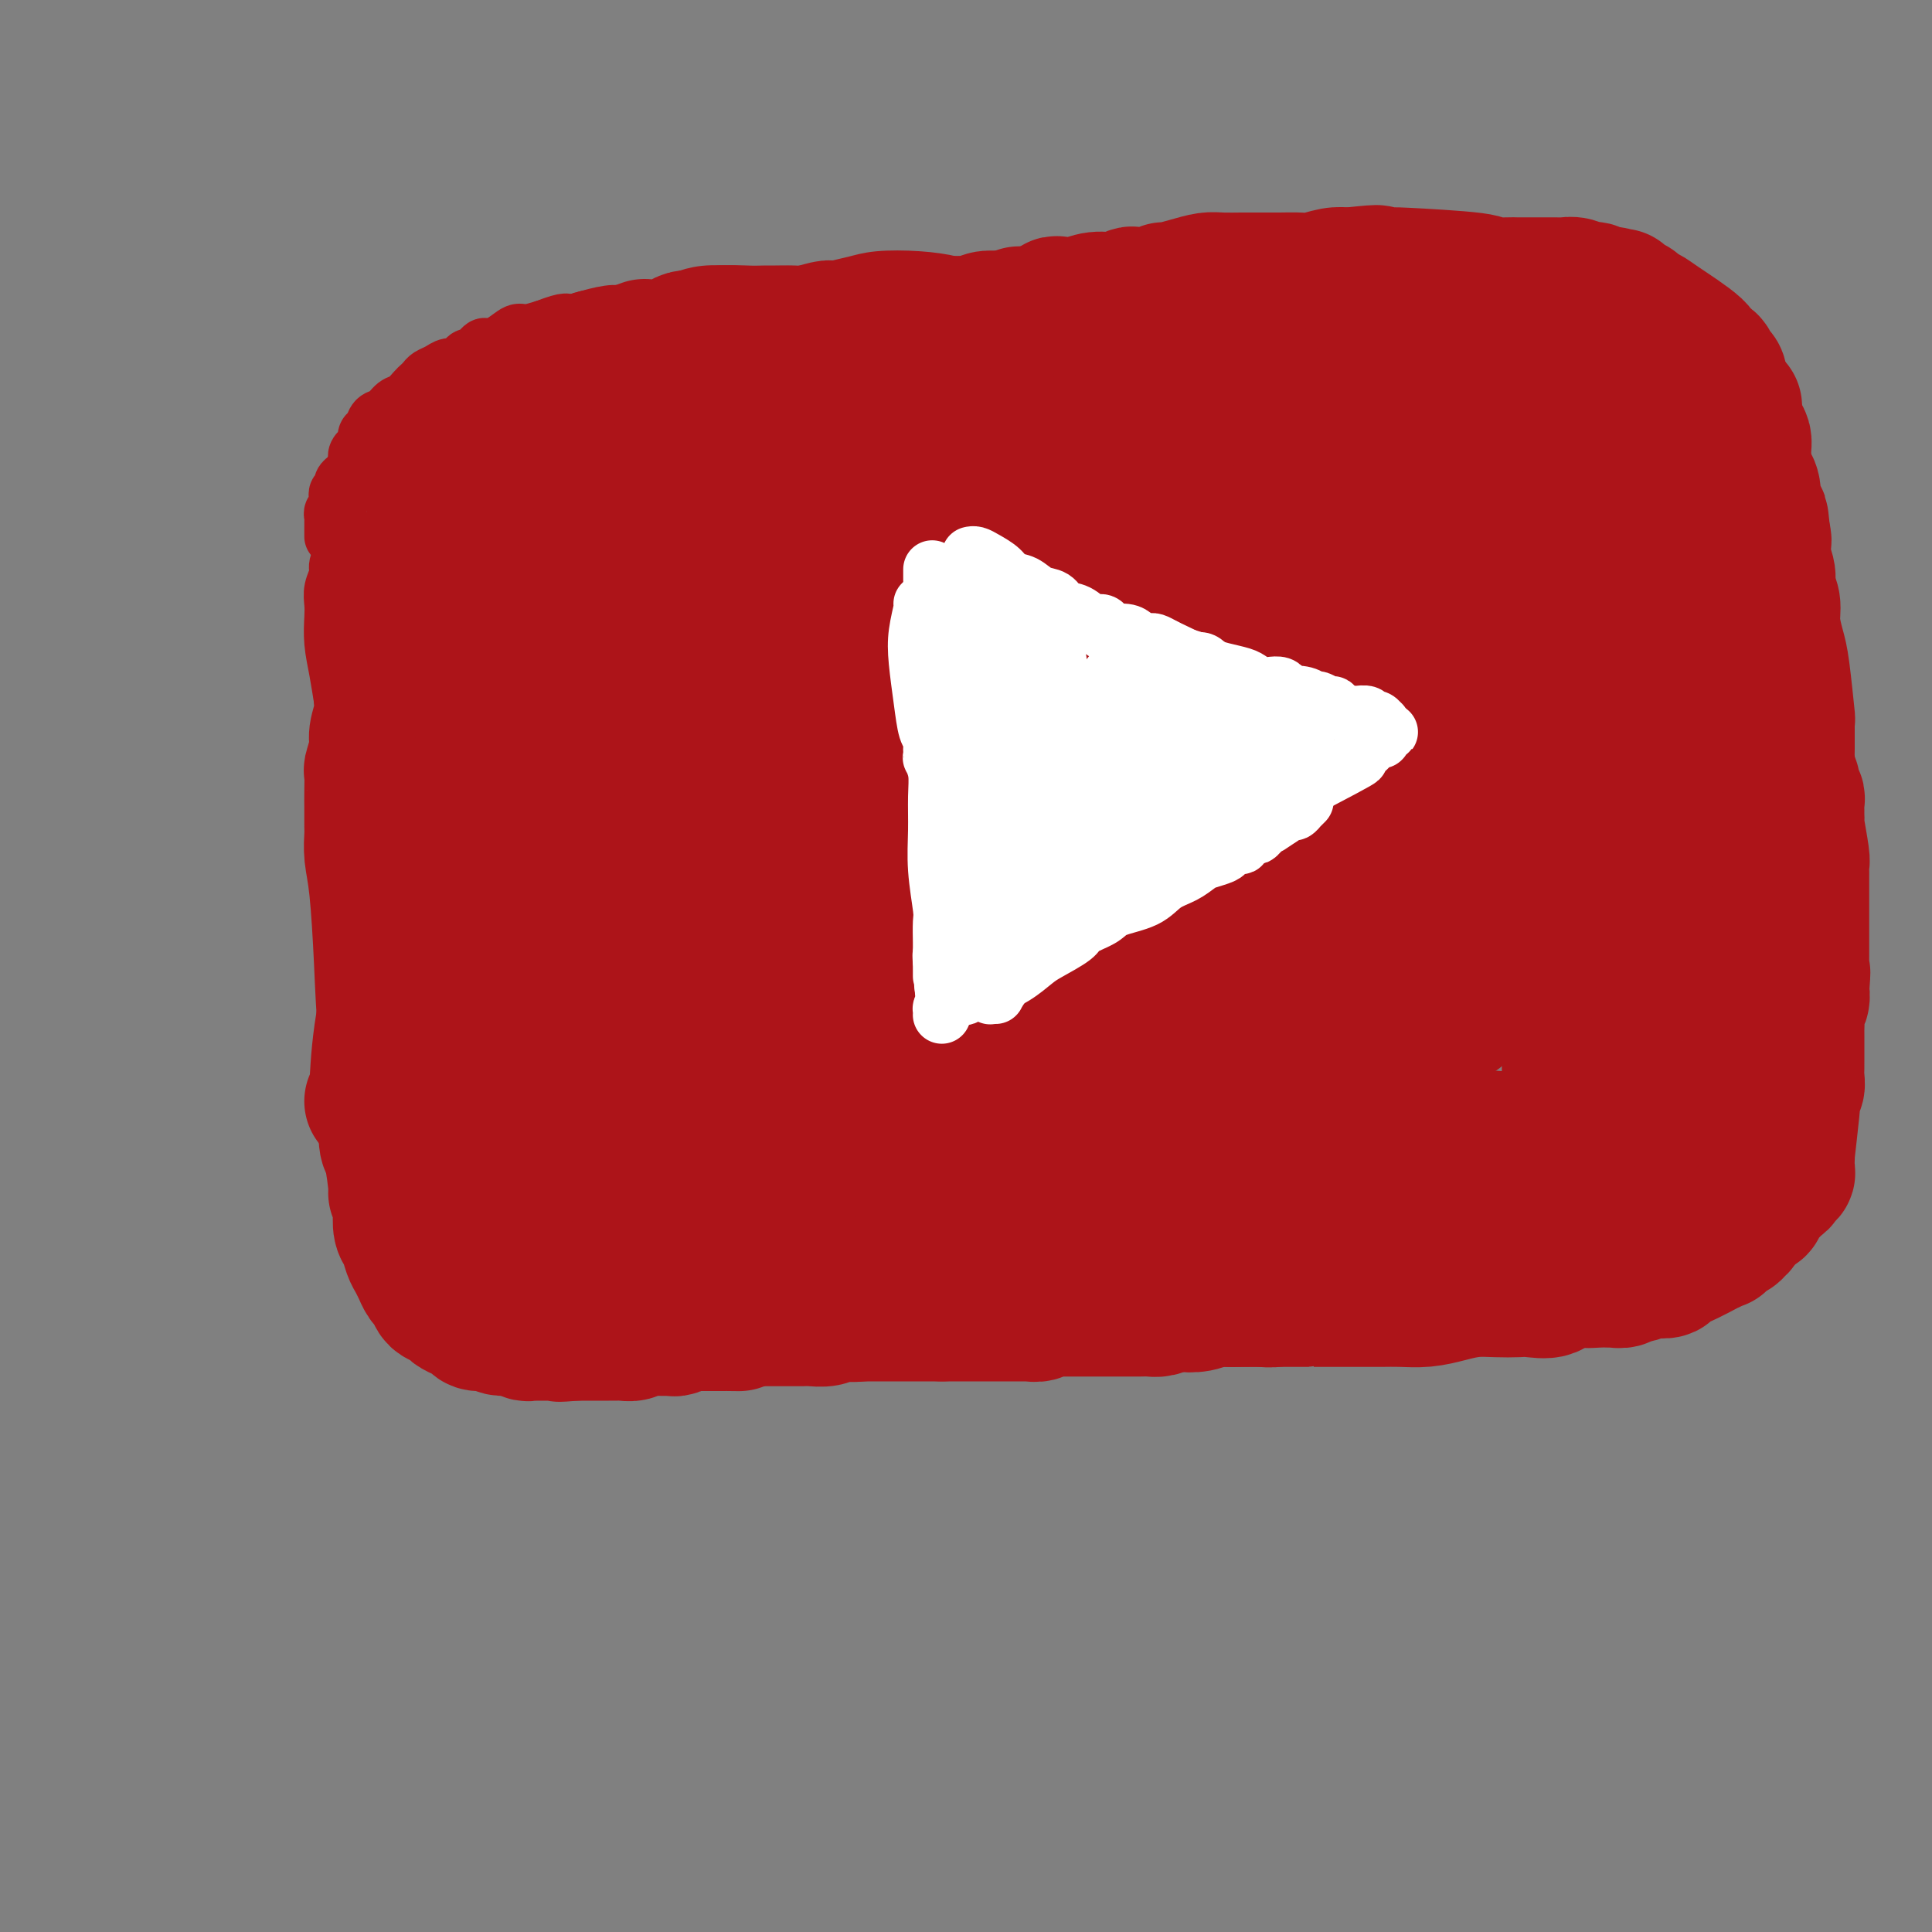<svg viewBox='0 0 400 400' version='1.1' xmlns='http://www.w3.org/2000/svg' xmlns:xlink='http://www.w3.org/1999/xlink'><rect x="0" y="0" width="400" height="400" fill="#808080" stroke="none"/><g fill='none' stroke='#AD1419' stroke-width='12' stroke-linecap='round' stroke-linejoin='round'><path d='M72,113c0.000,-0.000 0.000,-0.000 0,0c-0.000,0.000 -0.000,0.000 0,0c0.000,-0.000 0.000,-0.000 0,0c-0.000,0.000 -0.000,0.000 0,0c0.000,-0.000 0.001,-0.000 0,0c-0.001,0.000 -0.004,0.000 0,0c0.004,-0.000 0.015,-0.000 0,0c-0.015,0.000 -0.057,0.000 0,0c0.057,-0.000 0.211,-0.001 0,0c-0.211,0.001 -0.789,0.003 -1,0c-0.211,-0.003 -0.055,-0.013 0,0c0.055,0.013 0.011,0.048 0,0c-0.011,-0.048 0.012,-0.179 0,0c-0.012,0.179 -0.060,0.670 0,1c0.060,0.330 0.226,0.500 0,1c-0.226,0.500 -0.845,1.329 -1,2c-0.155,0.671 0.154,1.185 0,2c-0.154,0.815 -0.770,1.931 -1,3c-0.230,1.069 -0.073,2.091 0,3c0.073,0.909 0.061,1.705 0,3c-0.061,1.295 -0.170,3.087 0,5c0.170,1.913 0.620,3.945 1,6c0.380,2.055 0.690,4.133 1,6c0.310,1.867 0.619,3.525 1,5c0.381,1.475 0.833,2.768 1,4c0.167,1.232 0.047,2.402 0,3c-0.047,0.598 -0.023,0.624 0,1c0.023,0.376 0.045,1.101 0,2c-0.045,0.899 -0.156,1.971 0,3c0.156,1.029 0.578,2.014 1,3'/><path d='M74,166c0.769,5.110 0.191,1.384 0,1c-0.191,-0.384 0.005,2.575 0,4c-0.005,1.425 -0.212,1.317 0,2c0.212,0.683 0.841,2.158 1,4c0.159,1.842 -0.154,4.051 0,6c0.154,1.949 0.773,3.638 1,5c0.227,1.362 0.061,2.398 0,4c-0.061,1.602 -0.016,3.771 0,5c0.016,1.229 0.004,1.516 0,2c-0.004,0.484 -0.001,1.163 0,2c0.001,0.837 0.000,1.833 0,3c-0.000,1.167 -0.000,2.506 0,3c0.000,0.494 0.000,0.144 0,1c-0.000,0.856 -0.000,2.918 0,4c0.000,1.082 -0.000,1.185 0,2c0.000,0.815 0.000,2.343 0,4c-0.000,1.657 -0.000,3.442 0,5c0.000,1.558 0.000,2.890 0,4c-0.000,1.110 -0.001,1.998 0,3c0.001,1.002 0.004,2.118 0,3c-0.004,0.882 -0.015,1.532 0,2c0.015,0.468 0.057,0.755 0,1c-0.057,0.245 -0.211,0.447 0,1c0.211,0.553 0.789,1.458 1,2c0.211,0.542 0.057,0.722 0,1c-0.057,0.278 -0.015,0.652 0,1c0.015,0.348 0.004,0.668 0,1c-0.004,0.332 -0.001,0.677 0,1c0.001,0.323 0.000,0.626 0,1c-0.000,0.374 -0.000,0.821 0,1c0.000,0.179 0.000,0.089 0,0'/><path d='M77,245c0.691,12.239 0.917,3.336 1,0c0.083,-3.336 0.022,-1.104 0,0c-0.022,1.104 -0.006,1.080 0,1c0.006,-0.080 0.002,-0.217 0,0c-0.002,0.217 -0.000,0.789 0,1c0.000,0.211 0.000,0.060 0,0c-0.000,-0.060 -0.000,-0.030 0,0'/><path d='M69,111c-0.000,-0.000 -0.000,-0.000 0,0c0.000,0.000 0.000,0.000 0,0c-0.000,-0.000 -0.000,-0.000 0,0c0.000,0.000 0.000,0.000 0,0c-0.000,-0.000 -0.000,-0.000 0,0c0.000,0.000 0.000,0.000 0,0c-0.000,-0.000 -0.000,-0.000 0,0c0.000,0.000 0.000,0.000 0,0c-0.000,-0.000 -0.000,-0.000 0,0c0.000,0.000 0.000,0.000 0,0c-0.000,-0.000 -0.000,-0.000 0,0c0.000,0.000 0.000,0.001 0,0c-0.000,-0.001 -0.000,-0.003 0,0c0.000,0.003 0.000,0.012 0,0c-0.000,-0.012 -0.000,-0.045 0,0c0.000,0.045 0.000,0.167 0,0c-0.000,-0.167 -0.001,-0.622 0,-1c0.001,-0.378 0.004,-0.678 0,-1c-0.004,-0.322 -0.015,-0.665 0,-1c0.015,-0.335 0.057,-0.663 0,-1c-0.057,-0.337 -0.211,-0.682 0,-1c0.211,-0.318 0.788,-0.610 1,-1c0.212,-0.390 0.061,-0.878 0,-1c-0.061,-0.122 -0.031,0.122 0,0c0.031,-0.122 0.064,-0.610 0,-1c-0.064,-0.390 -0.224,-0.682 0,-1c0.224,-0.318 0.833,-0.663 1,-1c0.167,-0.337 -0.109,-0.668 0,-1c0.109,-0.332 0.603,-0.666 1,-1c0.397,-0.334 0.699,-0.667 1,-1'/><path d='M73,98c0.845,-2.481 0.957,-2.184 1,-2c0.043,0.184 0.015,0.255 0,0c-0.015,-0.255 -0.019,-0.837 0,-1c0.019,-0.163 0.061,0.092 0,0c-0.061,-0.092 -0.226,-0.532 0,-1c0.226,-0.468 0.844,-0.966 1,-1c0.156,-0.034 -0.151,0.395 0,0c0.151,-0.395 0.761,-1.616 1,-2c0.239,-0.384 0.109,0.067 0,0c-0.109,-0.067 -0.195,-0.652 0,-1c0.195,-0.348 0.671,-0.459 1,-1c0.329,-0.541 0.512,-1.511 1,-2c0.488,-0.489 1.283,-0.498 2,-1c0.717,-0.502 1.358,-1.496 2,-2c0.642,-0.504 1.284,-0.516 2,-1c0.716,-0.484 1.504,-1.439 2,-2c0.496,-0.561 0.699,-0.729 1,-1c0.301,-0.271 0.700,-0.646 1,-1c0.300,-0.354 0.500,-0.686 1,-1c0.500,-0.314 1.300,-0.610 2,-1c0.700,-0.390 1.300,-0.873 2,-1c0.700,-0.127 1.501,0.102 2,0c0.499,-0.102 0.695,-0.535 1,-1c0.305,-0.465 0.717,-0.964 1,-1c0.283,-0.036 0.436,0.389 1,0c0.564,-0.389 1.539,-1.592 2,-2c0.461,-0.408 0.408,-0.021 1,0c0.592,0.021 1.829,-0.324 3,-1c1.171,-0.676 2.277,-1.682 3,-2c0.723,-0.318 1.064,0.052 2,0c0.936,-0.052 2.468,-0.526 4,-1'/><path d='M113,68c4.831,-1.886 4.409,-1.101 5,-1c0.591,0.101 2.194,-0.484 4,-1c1.806,-0.516 3.815,-0.965 5,-1c1.185,-0.035 1.547,0.345 4,0c2.453,-0.345 6.999,-1.413 9,-2c2.001,-0.587 1.459,-0.693 2,-1c0.541,-0.307 2.167,-0.814 4,-1c1.833,-0.186 3.873,-0.049 6,0c2.127,0.049 4.340,0.010 6,0c1.660,-0.010 2.768,0.009 4,0c1.232,-0.009 2.587,-0.044 4,0c1.413,0.044 2.882,0.169 4,0c1.118,-0.169 1.884,-0.631 3,-1c1.116,-0.369 2.583,-0.644 4,-1c1.417,-0.356 2.784,-0.793 5,-1c2.216,-0.207 5.281,-0.184 8,0c2.719,0.184 5.093,0.529 7,1c1.907,0.471 3.347,1.069 5,1c1.653,-0.069 3.519,-0.803 5,-1c1.481,-0.197 2.578,0.143 4,0c1.422,-0.143 3.171,-0.771 4,-1c0.829,-0.229 0.739,-0.061 2,0c1.261,0.061 3.874,0.015 5,0c1.126,-0.015 0.767,-0.000 1,0c0.233,0.000 1.060,-0.014 2,0c0.940,0.014 1.995,0.056 3,0c1.005,-0.056 1.960,-0.211 3,0c1.040,0.211 2.165,0.788 3,1c0.835,0.212 1.382,0.061 2,0c0.618,-0.061 1.309,-0.030 2,0'/><path d='M238,59c9.261,0.171 4.413,0.098 3,0c-1.413,-0.098 0.610,-0.222 2,0c1.390,0.222 2.147,0.791 3,1c0.853,0.209 1.802,0.060 3,0c1.198,-0.060 2.644,-0.030 4,0c1.356,0.030 2.621,0.061 4,0c1.379,-0.061 2.873,-0.212 4,0c1.127,0.212 1.887,0.789 3,1c1.113,0.211 2.580,0.057 4,0c1.420,-0.057 2.792,-0.015 4,0c1.208,0.015 2.253,0.004 3,0c0.747,-0.004 1.196,-0.001 2,0c0.804,0.001 1.962,0.000 3,0c1.038,-0.000 1.958,-0.000 3,0c1.042,0.000 2.208,0.000 3,0c0.792,-0.000 1.210,-0.001 2,0c0.790,0.001 1.951,0.004 3,0c1.049,-0.004 1.986,-0.016 3,0c1.014,0.016 2.106,0.061 3,0c0.894,-0.061 1.591,-0.226 2,0c0.409,0.226 0.529,0.845 1,1c0.471,0.155 1.291,-0.154 2,0c0.709,0.154 1.306,0.772 2,1c0.694,0.228 1.486,0.065 2,0c0.514,-0.065 0.749,-0.033 1,0c0.251,0.033 0.519,0.065 1,0c0.481,-0.065 1.176,-0.227 2,0c0.824,0.227 1.778,0.844 2,1c0.222,0.156 -0.286,-0.150 0,0c0.286,0.150 1.368,0.757 2,1c0.632,0.243 0.816,0.121 1,0'/><path d='M315,65c2.974,0.630 1.410,0.205 1,0c-0.410,-0.205 0.333,-0.191 1,0c0.667,0.191 1.259,0.558 2,1c0.741,0.442 1.631,0.960 2,1c0.369,0.040 0.217,-0.397 1,0c0.783,0.397 2.500,1.627 3,2c0.500,0.373 -0.216,-0.111 0,0c0.216,0.111 1.365,0.818 2,1c0.635,0.182 0.758,-0.161 1,0c0.242,0.161 0.603,0.827 1,1c0.397,0.173 0.828,-0.146 1,0c0.172,0.146 0.083,0.756 0,1c-0.083,0.244 -0.162,0.122 0,0c0.162,-0.122 0.564,-0.245 1,0c0.436,0.245 0.906,0.857 1,1c0.094,0.143 -0.187,-0.183 0,0c0.187,0.183 0.841,0.874 1,1c0.159,0.126 -0.179,-0.315 0,0c0.179,0.315 0.874,1.386 1,2c0.126,0.614 -0.317,0.771 0,1c0.317,0.229 1.394,0.529 2,1c0.606,0.471 0.741,1.113 1,2c0.259,0.887 0.642,2.020 1,3c0.358,0.980 0.692,1.807 1,2c0.308,0.193 0.589,-0.248 1,0c0.411,0.248 0.951,1.184 1,2c0.049,0.816 -0.393,1.511 0,2c0.393,0.489 1.621,0.770 2,1c0.379,0.230 -0.090,0.408 0,1c0.090,0.592 0.740,1.598 1,2c0.260,0.402 0.130,0.201 0,0'/><path d='M344,93c1.882,3.523 1.085,2.830 1,3c-0.085,0.170 0.540,1.203 1,2c0.460,0.797 0.754,1.357 1,2c0.246,0.643 0.443,1.369 1,2c0.557,0.631 1.473,1.165 2,2c0.527,0.835 0.666,1.970 1,3c0.334,1.030 0.863,1.956 1,3c0.137,1.044 -0.117,2.204 0,3c0.117,0.796 0.606,1.226 1,2c0.394,0.774 0.694,1.893 1,3c0.306,1.107 0.617,2.201 1,3c0.383,0.799 0.839,1.302 1,2c0.161,0.698 0.029,1.590 0,2c-0.029,0.410 0.045,0.336 0,1c-0.045,0.664 -0.209,2.065 0,3c0.209,0.935 0.792,1.404 1,2c0.208,0.596 0.042,1.319 0,2c-0.042,0.681 0.040,1.319 0,2c-0.040,0.681 -0.203,1.403 0,2c0.203,0.597 0.772,1.069 1,2c0.228,0.931 0.114,2.323 0,3c-0.114,0.677 -0.228,0.641 0,1c0.228,0.359 0.797,1.115 1,2c0.203,0.885 0.040,1.899 0,3c-0.040,1.101 0.042,2.291 0,3c-0.042,0.709 -0.207,0.939 0,2c0.207,1.061 0.788,2.955 1,4c0.212,1.045 0.057,1.243 0,2c-0.057,0.757 -0.016,2.073 0,3c0.016,0.927 0.008,1.463 0,2'/><path d='M360,164c0.618,6.349 0.162,2.721 0,2c-0.162,-0.721 -0.029,1.466 0,3c0.029,1.534 -0.046,2.417 0,3c0.046,0.583 0.212,0.867 0,2c-0.212,1.133 -0.803,3.115 -1,4c-0.197,0.885 -0.001,0.673 0,1c0.001,0.327 -0.195,1.194 0,2c0.195,0.806 0.781,1.553 1,2c0.219,0.447 0.073,0.594 0,1c-0.073,0.406 -0.072,1.070 0,2c0.072,0.930 0.215,2.125 0,3c-0.215,0.875 -0.790,1.431 -1,2c-0.210,0.569 -0.056,1.152 0,2c0.056,0.848 0.015,1.960 0,3c-0.015,1.040 -0.004,2.008 0,3c0.004,0.992 0.001,2.009 0,3c-0.001,0.991 -0.000,1.957 0,3c0.000,1.043 0.000,2.163 0,3c-0.000,0.837 0.000,1.392 0,2c-0.000,0.608 -0.000,1.270 0,2c0.000,0.730 0.001,1.528 0,2c-0.001,0.472 -0.004,0.618 0,1c0.004,0.382 0.015,1.002 0,2c-0.015,0.998 -0.057,2.375 0,3c0.057,0.625 0.211,0.497 0,1c-0.211,0.503 -0.789,1.638 -1,2c-0.211,0.362 -0.057,-0.047 0,0c0.057,0.047 0.015,0.551 0,1c-0.015,0.449 -0.004,0.843 0,1c0.004,0.157 0.002,0.079 0,0'/><path d='M358,225c-0.250,9.538 0.125,2.883 0,1c-0.125,-1.883 -0.752,1.006 -1,2c-0.248,0.994 -0.119,0.094 0,0c0.119,-0.094 0.228,0.619 0,1c-0.228,0.381 -0.793,0.430 -1,1c-0.207,0.570 -0.056,1.660 0,2c0.056,0.340 0.016,-0.069 0,0c-0.016,0.069 -0.008,0.615 0,1c0.008,0.385 0.016,0.608 0,1c-0.016,0.392 -0.056,0.952 0,2c0.056,1.048 0.207,2.585 0,3c-0.207,0.415 -0.773,-0.291 -1,0c-0.227,0.291 -0.114,1.580 0,2c0.114,0.420 0.228,-0.028 0,0c-0.228,0.028 -0.797,0.534 -1,1c-0.203,0.466 -0.039,0.894 0,1c0.039,0.106 -0.046,-0.110 0,0c0.046,0.110 0.223,0.545 0,1c-0.223,0.455 -0.848,0.929 -1,1c-0.152,0.071 0.168,-0.260 0,0c-0.168,0.260 -0.822,1.111 -2,2c-1.178,0.889 -2.878,1.814 -5,3c-2.122,1.186 -4.665,2.632 -7,4c-2.335,1.368 -4.462,2.657 -7,4c-2.538,1.343 -5.488,2.738 -8,4c-2.512,1.262 -4.585,2.391 -7,3c-2.415,0.609 -5.173,0.699 -7,1c-1.827,0.301 -2.723,0.812 -4,1c-1.277,0.188 -2.936,0.054 -4,0c-1.064,-0.054 -1.532,-0.027 -2,0'/><path d='M300,267c-3.014,0.552 -2.048,0.932 -2,1c0.048,0.068 -0.822,-0.175 -2,0c-1.178,0.175 -2.665,0.768 -4,1c-1.335,0.232 -2.519,0.105 -4,0c-1.481,-0.105 -3.258,-0.186 -5,0c-1.742,0.186 -3.448,0.638 -7,1c-3.552,0.362 -8.951,0.633 -12,1c-3.049,0.367 -3.747,0.830 -5,1c-1.253,0.170 -3.061,0.045 -4,0c-0.939,-0.045 -1.009,-0.012 -2,0c-0.991,0.012 -2.901,0.003 -5,0c-2.099,-0.003 -4.385,-0.002 -6,0c-1.615,0.002 -2.560,0.003 -4,0c-1.440,-0.003 -3.376,-0.011 -5,0c-1.624,0.011 -2.936,0.042 -4,0c-1.064,-0.042 -1.879,-0.156 -3,0c-1.121,0.156 -2.549,0.581 -4,1c-1.451,0.419 -2.924,0.830 -4,1c-1.076,0.170 -1.753,0.097 -3,0c-1.247,-0.097 -3.064,-0.218 -5,0c-1.936,0.218 -3.992,0.776 -6,1c-2.008,0.224 -3.969,0.113 -5,0c-1.031,-0.113 -1.131,-0.227 -2,0c-0.869,0.227 -2.505,0.797 -4,1c-1.495,0.203 -2.848,0.041 -5,0c-2.152,-0.041 -5.103,0.041 -7,0c-1.897,-0.041 -2.742,-0.203 -4,0c-1.258,0.203 -2.931,0.772 -4,1c-1.069,0.228 -1.535,0.114 -2,0'/><path d='M171,277c-20.898,1.563 -8.644,0.471 -5,0c3.644,-0.471 -1.321,-0.322 -3,0c-1.679,0.322 -0.073,0.818 -1,1c-0.927,0.182 -4.387,0.049 -6,0c-1.613,-0.049 -1.379,-0.013 -2,0c-0.621,0.013 -2.096,0.003 -3,0c-0.904,-0.003 -1.238,-0.001 -2,0c-0.762,0.001 -1.951,0.000 -3,0c-1.049,-0.000 -1.956,-0.000 -3,0c-1.044,0.000 -2.224,0.001 -3,0c-0.776,-0.001 -1.149,-0.004 -2,0c-0.851,0.004 -2.180,0.015 -3,0c-0.820,-0.015 -1.130,-0.057 -2,0c-0.870,0.057 -2.299,0.211 -3,0c-0.701,-0.211 -0.674,-0.789 -1,-1c-0.326,-0.211 -1.005,-0.057 -2,0c-0.995,0.057 -2.307,0.015 -3,0c-0.693,-0.015 -0.768,-0.004 -1,0c-0.232,0.004 -0.622,0.001 -1,0c-0.378,-0.001 -0.745,-0.000 -1,0c-0.255,0.000 -0.397,0.000 -1,0c-0.603,-0.000 -1.667,-0.000 -2,0c-0.333,0.000 0.065,0.000 0,0c-0.065,-0.000 -0.595,-0.000 -1,0c-0.405,0.000 -0.687,0.000 -1,0c-0.313,-0.000 -0.659,-0.000 -1,0c-0.341,0.000 -0.679,0.000 -1,0c-0.321,-0.000 -0.625,-0.000 -1,0c-0.375,0.000 -0.821,0.000 -1,0c-0.179,-0.000 -0.089,-0.000 0,0'/><path d='M112,277c-9.365,-0.000 -3.279,-0.000 -1,0c2.279,0.000 0.751,0.000 0,0c-0.751,-0.000 -0.726,-0.000 -1,0c-0.274,0.000 -0.847,0.001 -1,0c-0.153,-0.001 0.113,-0.004 0,0c-0.113,0.004 -0.603,0.015 -1,0c-0.397,-0.015 -0.699,-0.057 -1,0c-0.301,0.057 -0.601,0.211 -1,0c-0.399,-0.211 -0.895,-0.789 -1,-1c-0.105,-0.211 0.183,-0.057 0,0c-0.183,0.057 -0.837,0.015 -1,0c-0.163,-0.015 0.167,-0.004 0,0c-0.167,0.004 -0.829,0.001 -1,0c-0.171,-0.001 0.151,0.001 0,0c-0.151,-0.001 -0.775,-0.004 -1,0c-0.225,0.004 -0.050,0.015 0,0c0.050,-0.015 -0.024,-0.056 0,0c0.024,0.056 0.147,0.207 0,0c-0.147,-0.207 -0.565,-0.774 -1,-1c-0.435,-0.226 -0.887,-0.113 -1,0c-0.113,0.113 0.114,0.226 0,0c-0.114,-0.226 -0.569,-0.792 -1,-1c-0.431,-0.208 -0.837,-0.060 -1,0c-0.163,0.060 -0.081,0.031 0,0c0.081,-0.031 0.162,-0.065 0,0c-0.162,0.065 -0.568,0.227 -1,0c-0.432,-0.227 -0.889,-0.844 -1,-1c-0.111,-0.156 0.124,0.150 0,0c-0.124,-0.150 -0.607,-0.757 -1,-1c-0.393,-0.243 -0.697,-0.121 -1,0'/><path d='M94,272c-2.725,-0.769 -0.538,-0.192 0,0c0.538,0.192 -0.573,-0.000 -1,0c-0.427,0.000 -0.171,0.193 0,0c0.171,-0.193 0.257,-0.773 0,-1c-0.257,-0.227 -0.856,-0.102 -1,0c-0.144,0.102 0.168,0.182 0,0c-0.168,-0.182 -0.816,-0.627 -1,-1c-0.184,-0.373 0.095,-0.673 0,-1c-0.095,-0.327 -0.565,-0.679 -1,-1c-0.435,-0.321 -0.834,-0.610 -1,-1c-0.166,-0.390 -0.100,-0.880 0,-1c0.100,-0.120 0.234,0.131 0,0c-0.234,-0.131 -0.835,-0.642 -1,-1c-0.165,-0.358 0.107,-0.561 0,-1c-0.107,-0.439 -0.593,-1.115 -1,-2c-0.407,-0.885 -0.736,-1.980 -1,-3c-0.264,-1.020 -0.462,-1.965 -1,-3c-0.538,-1.035 -1.416,-2.161 -2,-3c-0.584,-0.839 -0.874,-1.391 -1,-2c-0.126,-0.609 -0.086,-1.274 0,-2c0.086,-0.726 0.219,-1.514 0,-2c-0.219,-0.486 -0.790,-0.669 -1,-1c-0.210,-0.331 -0.060,-0.809 0,-1c0.060,-0.191 0.030,-0.096 0,0'/></g>
<g fill='none' stroke='#AD1419' stroke-width='28' stroke-linecap='round' stroke-linejoin='round'><path d='M94,96c-0.031,-0.007 -0.061,-0.014 0,0c0.061,0.014 0.214,0.049 0,0c-0.214,-0.049 -0.793,-0.183 -1,0c-0.207,0.183 -0.041,0.682 0,1c0.041,0.318 -0.044,0.454 0,1c0.044,0.546 0.218,1.501 0,3c-0.218,1.499 -0.829,3.543 -1,6c-0.171,2.457 0.099,5.326 0,8c-0.099,2.674 -0.566,5.154 -1,7c-0.434,1.846 -0.834,3.057 -1,4c-0.166,0.943 -0.097,1.617 0,2c0.097,0.383 0.222,0.476 0,1c-0.222,0.524 -0.792,1.478 -1,2c-0.208,0.522 -0.056,0.611 0,1c0.056,0.389 0.016,1.078 0,2c-0.016,0.922 -0.007,2.077 0,3c0.007,0.923 0.013,1.614 0,3c-0.013,1.386 -0.046,3.468 0,6c0.046,2.532 0.171,5.513 0,7c-0.171,1.487 -0.638,1.481 -1,3c-0.362,1.519 -0.619,4.562 -1,7c-0.381,2.438 -0.886,4.271 -1,6c-0.114,1.729 0.163,3.354 0,5c-0.163,1.646 -0.765,3.313 -1,5c-0.235,1.687 -0.101,3.395 0,5c0.101,1.605 0.171,3.107 0,5c-0.171,1.893 -0.582,4.178 -1,6c-0.418,1.822 -0.843,3.183 -1,5c-0.157,1.817 -0.045,4.091 0,6c0.045,1.909 0.022,3.455 0,5'/><path d='M83,211c-1.928,18.511 -1.249,7.289 -1,4c0.249,-3.289 0.067,1.356 0,4c-0.067,2.644 -0.018,3.287 0,4c0.018,0.713 0.005,1.498 0,2c-0.005,0.502 -0.001,0.723 0,1c0.001,0.277 0.000,0.610 0,1c-0.000,0.390 0.000,0.836 0,1c-0.000,0.164 -0.000,0.045 0,0c0.000,-0.045 0.002,-0.015 0,0c-0.002,0.015 -0.007,0.016 0,0c0.007,-0.016 0.027,-0.050 0,0c-0.027,0.050 -0.101,0.185 0,0c0.101,-0.185 0.377,-0.688 0,-3c-0.377,-2.312 -1.407,-6.433 -2,-11c-0.593,-4.567 -0.747,-9.580 -1,-15c-0.253,-5.420 -0.604,-11.248 -1,-15c-0.396,-3.752 -0.838,-5.428 -1,-7c-0.162,-1.572 -0.043,-3.041 0,-4c0.043,-0.959 0.012,-1.407 0,-2c-0.012,-0.593 -0.004,-1.332 0,-2c0.004,-0.668 0.005,-1.264 0,-2c-0.005,-0.736 -0.016,-1.613 0,-3c0.016,-1.387 0.061,-3.284 0,-4c-0.061,-0.716 -0.226,-0.249 0,-1c0.226,-0.751 0.845,-2.719 1,-4c0.155,-1.281 -0.152,-1.874 0,-3c0.152,-1.126 0.762,-2.786 1,-4c0.238,-1.214 0.102,-1.981 0,-3c-0.102,-1.019 -0.172,-2.291 0,-3c0.172,-0.709 0.586,-0.854 1,-1'/><path d='M80,141c0.464,-5.705 0.123,-1.968 0,-1c-0.123,0.968 -0.029,-0.833 0,-2c0.029,-1.167 -0.007,-1.699 0,-2c0.007,-0.301 0.058,-0.371 0,-1c-0.058,-0.629 -0.226,-1.818 0,-3c0.226,-1.182 0.845,-2.358 1,-3c0.155,-0.642 -0.154,-0.749 0,-1c0.154,-0.251 0.773,-0.645 1,-1c0.227,-0.355 0.064,-0.672 0,-1c-0.064,-0.328 -0.029,-0.669 0,-1c0.029,-0.331 0.050,-0.652 0,-1c-0.050,-0.348 -0.172,-0.722 0,-1c0.172,-0.278 0.638,-0.460 1,-1c0.362,-0.540 0.622,-1.439 1,-2c0.378,-0.561 0.875,-0.784 1,-1c0.125,-0.216 -0.122,-0.424 0,-1c0.122,-0.576 0.614,-1.520 1,-2c0.386,-0.480 0.667,-0.496 1,-1c0.333,-0.504 0.719,-1.497 1,-2c0.281,-0.503 0.456,-0.516 1,-1c0.544,-0.484 1.455,-1.439 2,-2c0.545,-0.561 0.722,-0.728 1,-1c0.278,-0.272 0.656,-0.649 1,-1c0.344,-0.351 0.656,-0.676 1,-1c0.344,-0.324 0.722,-0.648 1,-1c0.278,-0.352 0.456,-0.734 1,-1c0.544,-0.266 1.454,-0.418 2,-1c0.546,-0.582 0.727,-1.595 1,-2c0.273,-0.405 0.636,-0.203 1,0'/><path d='M100,102c2.964,-3.427 1.375,-1.495 1,-1c-0.375,0.495 0.464,-0.446 1,-1c0.536,-0.554 0.769,-0.722 1,-1c0.231,-0.278 0.460,-0.666 1,-1c0.540,-0.334 1.392,-0.614 2,-1c0.608,-0.386 0.973,-0.877 1,-1c0.027,-0.123 -0.285,0.121 0,0c0.285,-0.121 1.167,-0.609 2,-1c0.833,-0.391 1.616,-0.686 2,-1c0.384,-0.314 0.370,-0.647 1,-1c0.630,-0.353 1.904,-0.725 3,-1c1.096,-0.275 2.012,-0.451 3,-1c0.988,-0.549 2.046,-1.470 3,-2c0.954,-0.530 1.803,-0.668 3,-1c1.197,-0.332 2.740,-0.859 4,-1c1.260,-0.141 2.236,0.103 3,0c0.764,-0.103 1.317,-0.554 2,-1c0.683,-0.446 1.495,-0.889 2,-1c0.505,-0.111 0.703,0.110 1,0c0.297,-0.110 0.694,-0.550 1,-1c0.306,-0.450 0.520,-0.909 1,-1c0.480,-0.091 1.226,0.187 2,0c0.774,-0.187 1.576,-0.838 2,-1c0.424,-0.162 0.471,0.167 1,0c0.529,-0.167 1.542,-0.829 2,-1c0.458,-0.171 0.362,0.150 1,0c0.638,-0.150 2.011,-0.772 3,-1c0.989,-0.228 1.595,-0.061 3,0c1.405,0.061 3.609,0.016 5,0c1.391,-0.016 1.969,-0.005 3,0c1.031,0.005 2.516,0.002 4,0'/><path d='M164,80c4.565,-0.405 2.978,0.084 3,0c0.022,-0.084 1.652,-0.740 3,-1c1.348,-0.260 2.414,-0.122 3,0c0.586,0.122 0.693,0.229 1,0c0.307,-0.229 0.814,-0.793 1,-1c0.186,-0.207 0.050,-0.055 0,0c-0.050,0.055 -0.013,0.014 0,0c0.013,-0.014 0.003,0.000 0,0c-0.003,-0.000 -0.000,-0.015 0,0c0.000,0.015 -0.003,0.061 0,0c0.003,-0.061 0.010,-0.229 0,0c-0.010,0.229 -0.039,0.856 0,1c0.039,0.144 0.145,-0.193 0,0c-0.145,0.193 -0.539,0.917 -1,1c-0.461,0.083 -0.987,-0.473 -2,0c-1.013,0.473 -2.513,1.976 -5,3c-2.487,1.024 -5.963,1.570 -9,2c-3.037,0.430 -5.637,0.745 -9,1c-3.363,0.255 -7.488,0.449 -12,1c-4.512,0.551 -9.410,1.458 -13,2c-3.590,0.542 -5.872,0.719 -8,1c-2.128,0.281 -4.104,0.668 -6,1c-1.896,0.332 -3.713,0.611 -5,1c-1.287,0.389 -2.042,0.889 -3,1c-0.958,0.111 -2.117,-0.166 -3,0c-0.883,0.166 -1.491,0.777 -2,1c-0.509,0.223 -0.920,0.060 -1,0c-0.080,-0.060 0.171,-0.016 0,0c-0.171,0.016 -0.763,0.005 -1,0c-0.237,-0.005 -0.118,-0.002 0,0'/><path d='M95,94c-9.989,1.331 -3.461,0.160 -1,0c2.461,-0.160 0.856,0.693 0,1c-0.856,0.307 -0.964,0.068 -1,0c-0.036,-0.068 0.001,0.033 0,0c-0.001,-0.033 -0.039,-0.202 0,0c0.039,0.202 0.156,0.774 0,1c-0.156,0.226 -0.585,0.106 -1,0c-0.415,-0.106 -0.816,-0.200 -1,0c-0.184,0.200 -0.153,0.693 0,1c0.153,0.307 0.426,0.429 0,1c-0.426,0.571 -1.550,1.592 -2,2c-0.450,0.408 -0.225,0.204 0,0'/><path d='M88,98c-0.000,-0.000 -0.000,-0.000 0,0c0.000,0.000 0.000,0.000 0,0c-0.000,-0.000 -0.000,-0.000 0,0c0.000,0.000 0.000,0.000 0,0c-0.000,-0.000 -0.000,-0.000 0,0c0.000,0.000 0.000,0.000 0,0c-0.000,-0.000 -0.000,-0.000 0,0c0.000,0.000 0.000,0.001 0,0c-0.000,-0.001 -0.001,-0.004 0,0c0.001,0.004 0.002,0.014 0,0c-0.002,-0.014 -0.007,-0.052 0,0c0.007,0.052 0.028,0.194 0,0c-0.028,-0.194 -0.103,-0.723 0,-1c0.103,-0.277 0.385,-0.302 1,-1c0.615,-0.698 1.564,-2.071 2,-3c0.436,-0.929 0.358,-1.415 1,-2c0.642,-0.585 2.003,-1.270 3,-2c0.997,-0.730 1.628,-1.505 2,-2c0.372,-0.495 0.484,-0.710 1,-1c0.516,-0.290 1.436,-0.656 2,-1c0.564,-0.344 0.771,-0.668 1,-1c0.229,-0.332 0.479,-0.674 1,-1c0.521,-0.326 1.312,-0.638 2,-1c0.688,-0.362 1.272,-0.774 2,-1c0.728,-0.226 1.601,-0.264 3,-1c1.399,-0.736 3.326,-2.168 5,-3c1.674,-0.832 3.095,-1.063 4,-1c0.905,0.063 1.294,0.419 2,0c0.706,-0.419 1.729,-1.613 3,-2c1.271,-0.387 2.792,0.032 4,0c1.208,-0.032 2.104,-0.516 3,-1'/><path d='M130,73c4.911,-1.770 3.189,-1.196 3,-1c-0.189,0.196 1.157,0.014 2,0c0.843,-0.014 1.184,0.141 2,0c0.816,-0.141 2.105,-0.577 3,-1c0.895,-0.423 1.394,-0.831 2,-1c0.606,-0.169 1.318,-0.098 2,0c0.682,0.098 1.336,0.222 2,0c0.664,-0.222 1.340,-0.792 3,-1c1.660,-0.208 4.305,-0.055 6,0c1.695,0.055 2.440,0.011 3,0c0.560,-0.011 0.935,0.011 2,0c1.065,-0.011 2.822,-0.055 4,0c1.178,0.055 1.778,0.211 3,0c1.222,-0.211 3.065,-0.788 4,-1c0.935,-0.212 0.963,-0.061 2,0c1.037,0.061 3.083,0.030 4,0c0.917,-0.030 0.706,-0.061 1,0c0.294,0.061 1.094,0.212 2,0c0.906,-0.212 1.917,-0.789 3,-1c1.083,-0.211 2.239,-0.057 3,0c0.761,0.057 1.128,0.015 2,0c0.872,-0.015 2.250,-0.004 3,0c0.750,0.004 0.872,0.001 1,0c0.128,-0.001 0.261,0.001 1,0c0.739,-0.001 2.084,-0.004 3,0c0.916,0.004 1.403,0.015 2,0c0.597,-0.015 1.304,-0.056 2,0c0.696,0.056 1.380,0.207 2,0c0.620,-0.207 1.177,-0.774 2,-1c0.823,-0.226 1.911,-0.113 3,0'/><path d='M207,66c12.523,-1.309 5.331,-1.083 4,-1c-1.331,0.083 3.199,0.022 6,0c2.801,-0.022 3.874,-0.006 5,0c1.126,0.006 2.304,0.002 4,0c1.696,-0.002 3.909,-0.000 5,0c1.091,0.000 1.058,0.000 2,0c0.942,-0.000 2.857,-0.000 4,0c1.143,0.000 1.513,0.000 2,0c0.487,-0.000 1.089,0.000 2,0c0.911,-0.000 2.130,-0.000 3,0c0.870,0.000 1.392,0.000 2,0c0.608,-0.000 1.303,-0.001 2,0c0.697,0.001 1.397,0.004 2,0c0.603,-0.004 1.109,-0.015 2,0c0.891,0.015 2.168,0.057 3,0c0.832,-0.057 1.220,-0.211 2,0c0.780,0.211 1.954,0.788 3,1c1.046,0.212 1.964,0.061 3,0c1.036,-0.061 2.189,-0.030 3,0c0.811,0.030 1.281,0.061 2,0c0.719,-0.061 1.687,-0.212 3,0c1.313,0.212 2.970,0.789 4,1c1.030,0.211 1.432,0.057 2,0c0.568,-0.057 1.303,-0.015 2,0c0.697,0.015 1.355,0.004 2,0c0.645,-0.004 1.275,-0.001 2,0c0.725,0.001 1.545,0.000 2,0c0.455,-0.000 0.546,-0.000 1,0c0.454,0.000 1.273,0.000 2,0c0.727,-0.000 1.364,-0.000 2,0'/><path d='M290,67c13.138,0.156 4.483,0.045 2,0c-2.483,-0.045 1.206,-0.026 3,0c1.794,0.026 1.693,0.058 2,0c0.307,-0.058 1.022,-0.208 2,0c0.978,0.208 2.218,0.773 3,1c0.782,0.227 1.107,0.116 2,0c0.893,-0.116 2.354,-0.237 3,0c0.646,0.237 0.476,0.833 2,1c1.524,0.167 4.740,-0.096 6,0c1.260,0.096 0.563,0.550 1,1c0.437,0.450 2.008,0.895 3,1c0.992,0.105 1.406,-0.130 2,0c0.594,0.130 1.367,0.626 2,1c0.633,0.374 1.125,0.626 2,1c0.875,0.374 2.132,0.870 3,1c0.868,0.130 1.346,-0.106 2,0c0.654,0.106 1.484,0.554 2,1c0.516,0.446 0.716,0.889 1,1c0.284,0.111 0.650,-0.111 1,0c0.350,0.111 0.685,0.555 1,1c0.315,0.445 0.610,0.890 1,1c0.390,0.110 0.874,-0.117 1,0c0.126,0.117 -0.107,0.578 0,1c0.107,0.422 0.553,0.805 1,1c0.447,0.195 0.896,0.201 1,0c0.104,-0.201 -0.137,-0.611 0,0c0.137,0.611 0.652,2.241 1,3c0.348,0.759 0.528,0.645 1,1c0.472,0.355 1.236,1.177 2,2'/><path d='M343,86c2.184,2.353 2.143,2.734 2,3c-0.143,0.266 -0.389,0.417 0,1c0.389,0.583 1.413,1.597 2,2c0.587,0.403 0.736,0.194 1,1c0.264,0.806 0.644,2.628 1,3c0.356,0.372 0.688,-0.705 1,0c0.312,0.705 0.604,3.194 1,4c0.396,0.806 0.894,-0.069 1,0c0.106,0.069 -0.182,1.083 0,2c0.182,0.917 0.832,1.737 1,2c0.168,0.263 -0.147,-0.032 0,0c0.147,0.032 0.756,0.390 1,1c0.244,0.610 0.122,1.472 0,2c-0.122,0.528 -0.243,0.721 0,1c0.243,0.279 0.849,0.642 1,1c0.151,0.358 -0.153,0.711 0,1c0.153,0.289 0.762,0.514 1,1c0.238,0.486 0.106,1.234 0,2c-0.106,0.766 -0.186,1.551 0,2c0.186,0.449 0.638,0.561 1,1c0.362,0.439 0.636,1.206 1,2c0.364,0.794 0.820,1.615 1,2c0.180,0.385 0.086,0.334 0,1c-0.086,0.666 -0.163,2.048 0,3c0.163,0.952 0.565,1.473 1,2c0.435,0.527 0.904,1.061 1,2c0.096,0.939 -0.180,2.283 0,3c0.180,0.717 0.818,0.809 1,1c0.182,0.191 -0.091,0.483 0,1c0.091,0.517 0.545,1.258 1,2'/><path d='M363,135c3.095,8.064 0.833,3.722 0,2c-0.833,-1.722 -0.237,-0.826 0,0c0.237,0.826 0.116,1.583 0,2c-0.116,0.417 -0.227,0.496 0,1c0.227,0.504 0.793,1.433 1,2c0.207,0.567 0.055,0.770 0,1c-0.055,0.230 -0.015,0.485 0,1c0.015,0.515 0.004,1.289 0,2c-0.004,0.711 -0.001,1.360 0,2c0.001,0.640 0.000,1.271 0,2c-0.000,0.729 -0.000,1.557 0,2c0.000,0.443 0.000,0.503 0,1c-0.000,0.497 -0.000,1.431 0,2c0.000,0.569 -0.000,0.771 0,1c0.000,0.229 0.000,0.484 0,1c-0.000,0.516 -0.000,1.294 0,2c0.000,0.706 0.000,1.340 0,2c-0.000,0.660 -0.001,1.346 0,2c0.001,0.654 0.004,1.277 0,2c-0.004,0.723 -0.015,1.544 0,2c0.015,0.456 0.057,0.545 0,1c-0.057,0.455 -0.211,1.276 0,2c0.211,0.724 0.789,1.350 1,2c0.211,0.650 0.057,1.324 0,2c-0.057,0.676 -0.015,1.354 0,2c0.015,0.646 0.004,1.262 0,2c-0.004,0.738 -0.001,1.600 0,2c0.001,0.400 0.000,0.338 0,1c-0.000,0.662 -0.000,2.046 0,3c0.000,0.954 0.000,1.477 0,2'/><path d='M365,186c0.309,8.088 0.083,2.809 0,1c-0.083,-1.809 -0.022,-0.147 0,1c0.022,1.147 0.006,1.778 0,2c-0.006,0.222 -0.001,0.033 0,1c0.001,0.967 -0.001,3.089 0,4c0.001,0.911 0.004,0.610 0,1c-0.004,0.390 -0.015,1.470 0,2c0.015,0.530 0.057,0.511 0,1c-0.057,0.489 -0.211,1.486 0,2c0.211,0.514 0.789,0.546 1,1c0.211,0.454 0.057,1.329 0,2c-0.057,0.671 -0.015,1.137 0,2c0.015,0.863 0.004,2.123 0,3c-0.004,0.877 -0.002,1.372 0,2c0.002,0.628 0.004,1.389 0,2c-0.004,0.611 -0.015,1.072 0,2c0.015,0.928 0.057,2.324 0,3c-0.057,0.676 -0.211,0.633 0,1c0.211,0.367 0.789,1.144 1,2c0.211,0.856 0.057,1.792 0,2c-0.057,0.208 -0.015,-0.313 0,0c0.015,0.313 0.004,1.460 0,2c-0.004,0.540 -0.001,0.473 0,1c0.001,0.527 0.000,1.647 0,2c-0.000,0.353 -0.000,-0.061 0,0c0.000,0.061 0.000,0.596 0,1c-0.000,0.404 -0.000,0.675 0,1c0.000,0.325 0.000,0.703 0,1c-0.000,0.297 -0.000,0.513 0,1c0.000,0.487 0.000,1.243 0,2'/><path d='M367,234c0.310,7.382 0.084,1.837 0,0c-0.084,-1.837 -0.026,0.032 0,1c0.026,0.968 0.021,1.034 0,1c-0.021,-0.034 -0.058,-0.167 0,0c0.058,0.167 0.212,0.636 0,1c-0.212,0.364 -0.789,0.623 -1,1c-0.211,0.377 -0.057,0.872 0,1c0.057,0.128 0.015,-0.110 0,0c-0.015,0.110 -0.004,0.568 0,1c0.004,0.432 0.001,0.837 0,1c-0.001,0.163 0.001,0.082 0,0c-0.001,-0.082 -0.004,-0.165 0,0c0.004,0.165 0.015,0.579 0,1c-0.015,0.421 -0.057,0.849 0,1c0.057,0.151 0.211,0.027 0,0c-0.211,-0.027 -0.789,0.044 -1,0c-0.211,-0.044 -0.057,-0.204 0,0c0.057,0.204 0.016,0.773 0,1c-0.016,0.227 -0.008,0.114 0,0c0.008,-0.114 0.017,-0.227 0,0c-0.017,0.227 -0.060,0.796 0,1c0.060,0.204 0.223,0.045 0,0c-0.223,-0.045 -0.833,0.025 -1,0c-0.167,-0.025 0.110,-0.144 0,0c-0.110,0.144 -0.607,0.550 -1,1c-0.393,0.450 -0.683,0.945 -1,1c-0.317,0.055 -0.662,-0.331 -1,0c-0.338,0.331 -0.668,1.380 -1,2c-0.332,0.620 -0.666,0.810 -1,1'/><path d='M359,250c-1.497,1.035 -1.739,0.124 -2,0c-0.261,-0.124 -0.541,0.540 -1,1c-0.459,0.460 -1.096,0.715 -2,1c-0.904,0.285 -2.074,0.598 -3,1c-0.926,0.402 -1.607,0.893 -2,1c-0.393,0.107 -0.496,-0.168 -1,0c-0.504,0.168 -1.409,0.781 -2,1c-0.591,0.219 -0.869,0.045 -1,0c-0.131,-0.045 -0.115,0.041 0,0c0.115,-0.041 0.329,-0.207 0,0c-0.329,0.207 -1.202,0.786 -2,1c-0.798,0.214 -1.523,0.061 -2,0c-0.477,-0.061 -0.708,-0.032 -1,0c-0.292,0.032 -0.646,0.065 -1,0c-0.354,-0.065 -0.709,-0.228 -1,0c-0.291,0.228 -0.520,0.849 -1,1c-0.480,0.151 -1.213,-0.166 -2,0c-0.787,0.166 -1.629,0.815 -2,1c-0.371,0.185 -0.271,-0.095 -1,0c-0.729,0.095 -2.289,0.565 -3,1c-0.711,0.435 -0.575,0.835 -1,1c-0.425,0.165 -1.413,0.096 -2,0c-0.587,-0.096 -0.773,-0.219 -1,0c-0.227,0.219 -0.494,0.780 -1,1c-0.506,0.220 -1.252,0.098 -2,0c-0.748,-0.098 -1.500,-0.170 -3,0c-1.500,0.170 -3.750,0.584 -5,1c-1.250,0.416 -1.500,0.833 -2,1c-0.500,0.167 -1.250,0.083 -2,0'/><path d='M310,263c-8.632,2.234 -5.712,1.319 -5,1c0.712,-0.319 -0.784,-0.043 -2,0c-1.216,0.043 -2.152,-0.147 -3,0c-0.848,0.147 -1.608,0.632 -3,1c-1.392,0.368 -3.417,0.620 -5,1c-1.583,0.380 -2.724,0.887 -4,1c-1.276,0.113 -2.687,-0.167 -5,0c-2.313,0.167 -5.529,0.781 -7,1c-1.471,0.219 -1.197,0.045 -2,0c-0.803,-0.045 -2.682,0.041 -4,0c-1.318,-0.041 -2.075,-0.207 -3,0c-0.925,0.207 -2.018,0.788 -3,1c-0.982,0.212 -1.855,0.057 -3,0c-1.145,-0.057 -2.564,-0.015 -4,0c-1.436,0.015 -2.888,0.004 -4,0c-1.112,-0.004 -1.883,-0.001 -3,0c-1.117,0.001 -2.579,0.000 -4,0c-1.421,-0.000 -2.803,-0.000 -4,0c-1.197,0.000 -2.211,0.000 -3,0c-0.789,-0.000 -1.352,-0.000 -2,0c-0.648,0.000 -1.382,0.000 -2,0c-0.618,-0.000 -1.121,-0.000 -2,0c-0.879,0.000 -2.132,0.000 -3,0c-0.868,-0.000 -1.349,-0.000 -2,0c-0.651,0.000 -1.473,0.000 -2,0c-0.527,-0.000 -0.760,-0.000 -1,0c-0.240,0.000 -0.487,0.000 -1,0c-0.513,-0.000 -1.292,-0.000 -2,0c-0.708,0.000 -1.345,0.000 -2,0c-0.655,-0.000 -1.327,-0.000 -2,0'/><path d='M218,269c-7.590,0.000 -3.566,0.000 -3,0c0.566,-0.000 -2.328,-0.001 -4,0c-1.672,0.001 -2.122,0.004 -3,0c-0.878,-0.004 -2.184,-0.015 -3,0c-0.816,0.015 -1.142,0.055 -2,0c-0.858,-0.055 -2.248,-0.207 -3,0c-0.752,0.207 -0.864,0.772 -3,1c-2.136,0.228 -6.294,0.117 -8,0c-1.706,-0.117 -0.960,-0.241 -1,0c-0.040,0.241 -0.864,0.848 -2,1c-1.136,0.152 -2.582,-0.152 -4,0c-1.418,0.152 -2.806,0.759 -4,1c-1.194,0.241 -2.192,0.117 -3,0c-0.808,-0.117 -1.424,-0.228 -2,0c-0.576,0.228 -1.110,0.793 -2,1c-0.890,0.207 -2.136,0.055 -3,0c-0.864,-0.055 -1.345,-0.015 -2,0c-0.655,0.015 -1.485,0.004 -2,0c-0.515,-0.004 -0.715,-0.001 -1,0c-0.285,0.001 -0.654,0.000 -1,0c-0.346,-0.000 -0.670,-0.000 -1,0c-0.330,0.000 -0.665,0.000 -1,0c-0.335,-0.000 -0.668,-0.000 -1,0c-0.332,0.000 -0.662,0.000 -1,0c-0.338,-0.000 -0.685,-0.000 -1,0c-0.315,0.000 -0.600,0.000 -1,0c-0.400,-0.000 -0.915,-0.000 -1,0c-0.085,0.000 0.262,0.000 0,0c-0.262,-0.000 -1.131,-0.000 -2,0'/><path d='M153,273c-10.234,0.845 -3.318,0.959 -1,1c2.318,0.041 0.039,0.011 -1,0c-1.039,-0.011 -0.837,-0.003 -1,0c-0.163,0.003 -0.693,0.001 -1,0c-0.307,-0.001 -0.393,-0.000 -1,0c-0.607,0.000 -1.735,0.000 -2,0c-0.265,-0.000 0.333,-0.001 0,0c-0.333,0.001 -1.599,0.004 -2,0c-0.401,-0.004 0.061,-0.015 0,0c-0.061,0.015 -0.647,0.057 -1,0c-0.353,-0.057 -0.475,-0.211 -1,0c-0.525,0.211 -1.453,0.789 -2,1c-0.547,0.211 -0.714,0.057 -1,0c-0.286,-0.057 -0.693,-0.016 -1,0c-0.307,0.016 -0.515,0.008 -1,0c-0.485,-0.008 -1.247,-0.016 -2,0c-0.753,0.016 -1.497,0.057 -2,0c-0.503,-0.057 -0.765,-0.211 -1,0c-0.235,0.211 -0.444,0.789 -1,1c-0.556,0.211 -1.461,0.057 -2,0c-0.539,-0.057 -0.712,-0.015 -1,0c-0.288,0.015 -0.689,0.004 -1,0c-0.311,-0.004 -0.531,-0.001 -1,0c-0.469,0.001 -1.187,0.000 -2,0c-0.813,-0.000 -1.720,-0.000 -2,0c-0.280,0.000 0.066,0.000 0,0c-0.066,-0.000 -0.543,-0.000 -1,0c-0.457,0.000 -0.892,0.000 -1,0c-0.108,-0.000 0.112,-0.000 0,0c-0.112,0.000 -0.556,0.000 -1,0'/><path d='M119,276c-5.504,0.464 -2.263,0.124 -1,0c1.263,-0.124 0.549,-0.033 0,0c-0.549,0.033 -0.933,0.009 -1,0c-0.067,-0.009 0.185,-0.002 0,0c-0.185,0.002 -0.805,0.001 -1,0c-0.195,-0.001 0.035,-0.000 0,0c-0.035,0.000 -0.334,0.000 -1,0c-0.666,-0.000 -1.699,-0.000 -2,0c-0.301,0.000 0.130,0.000 0,0c-0.130,-0.000 -0.819,-0.000 -1,0c-0.181,0.000 0.148,0.000 0,0c-0.148,-0.000 -0.772,-0.000 -1,0c-0.228,0.000 -0.060,0.000 0,0c0.060,-0.000 0.013,-0.000 0,0c-0.013,0.000 0.007,0.001 0,0c-0.007,-0.001 -0.041,-0.004 0,0c0.041,0.004 0.156,0.016 0,0c-0.156,-0.016 -0.584,-0.061 -1,0c-0.416,0.061 -0.819,0.227 -1,0c-0.181,-0.227 -0.139,-0.846 0,-1c0.139,-0.154 0.374,0.156 0,0c-0.374,-0.156 -1.358,-0.778 -2,-1c-0.642,-0.222 -0.942,-0.044 -1,0c-0.058,0.044 0.125,-0.045 0,0c-0.125,0.045 -0.558,0.223 -1,0c-0.442,-0.223 -0.892,-0.847 -1,-1c-0.108,-0.153 0.126,0.165 0,0c-0.126,-0.165 -0.611,-0.814 -1,-1c-0.389,-0.186 -0.683,0.090 -1,0c-0.317,-0.090 -0.659,-0.545 -1,-1'/><path d='M101,271c-2.958,-0.968 -1.352,-0.889 -1,-1c0.352,-0.111 -0.550,-0.411 -1,-1c-0.450,-0.589 -0.449,-1.467 -1,-2c-0.551,-0.533 -1.654,-0.720 -2,-1c-0.346,-0.280 0.065,-0.652 0,-1c-0.065,-0.348 -0.605,-0.672 -1,-1c-0.395,-0.328 -0.646,-0.662 -1,-1c-0.354,-0.338 -0.812,-0.681 -1,-1c-0.188,-0.319 -0.107,-0.614 0,-1c0.107,-0.386 0.239,-0.864 0,-1c-0.239,-0.136 -0.848,0.070 -1,0c-0.152,-0.070 0.152,-0.417 0,-2c-0.152,-1.583 -0.760,-4.403 -1,-6c-0.240,-1.597 -0.113,-1.970 0,-3c0.113,-1.030 0.212,-2.717 0,-4c-0.212,-1.283 -0.736,-2.164 -1,-3c-0.264,-0.836 -0.268,-1.628 0,-3c0.268,-1.372 0.808,-3.324 1,-5c0.192,-1.676 0.037,-3.076 0,-4c-0.037,-0.924 0.043,-1.372 0,-2c-0.043,-0.628 -0.208,-1.436 0,-2c0.208,-0.564 0.788,-0.883 1,-1c0.212,-0.117 0.057,-0.031 0,0c-0.057,0.031 -0.016,0.009 0,0c0.016,-0.009 0.008,-0.004 0,0'/><path d='M216,110c-0.002,-0.000 -0.005,-0.000 0,0c0.005,0.000 0.017,0.000 0,0c-0.017,-0.000 -0.064,-0.001 0,0c0.064,0.001 0.239,0.003 0,0c-0.239,-0.003 -0.892,-0.013 -1,0c-0.108,0.013 0.331,0.048 -3,1c-3.331,0.952 -10.430,2.822 -21,7c-10.570,4.178 -24.612,10.665 -34,15c-9.388,4.335 -14.122,6.520 -17,8c-2.878,1.480 -3.899,2.257 -5,3c-1.101,0.743 -2.281,1.453 -3,2c-0.719,0.547 -0.977,0.931 -1,1c-0.023,0.069 0.190,-0.178 0,0c-0.190,0.178 -0.782,0.780 -1,1c-0.218,0.220 -0.061,0.057 0,0c0.061,-0.057 0.028,-0.009 0,0c-0.028,0.009 -0.050,-0.021 0,0c0.050,0.021 0.171,0.094 0,0c-0.171,-0.094 -0.636,-0.356 0,-1c0.636,-0.644 2.371,-1.671 3,-2c0.629,-0.329 0.151,0.038 4,-3c3.849,-3.038 12.026,-9.483 20,-15c7.974,-5.517 15.744,-10.105 21,-13c5.256,-2.895 7.997,-4.096 10,-5c2.003,-0.904 3.268,-1.510 4,-2c0.732,-0.490 0.930,-0.863 1,-1c0.070,-0.137 0.013,-0.037 0,0c-0.013,0.037 0.017,0.010 0,0c-0.017,-0.010 -0.082,-0.003 0,0c0.082,0.003 0.309,0.001 0,0c-0.309,-0.001 -1.155,-0.000 -2,0'/><path d='M191,106c9.582,-6.279 3.036,-0.976 0,1c-3.036,1.976 -2.564,0.624 -3,0c-0.436,-0.624 -1.781,-0.520 -4,0c-2.219,0.520 -5.312,1.454 -9,2c-3.688,0.546 -7.971,0.702 -13,2c-5.029,1.298 -10.803,3.739 -13,5c-2.197,1.261 -0.817,1.343 -5,3c-4.183,1.657 -13.930,4.888 -18,6c-4.070,1.112 -2.464,0.104 -2,0c0.464,-0.104 -0.216,0.698 -1,1c-0.784,0.302 -1.673,0.106 -2,0c-0.327,-0.106 -0.091,-0.123 0,0c0.091,0.123 0.037,0.385 0,0c-0.037,-0.385 -0.058,-1.416 0,-2c0.058,-0.584 0.193,-0.722 1,-2c0.807,-1.278 2.285,-3.695 5,-6c2.715,-2.305 6.666,-4.497 11,-7c4.334,-2.503 9.051,-5.315 11,-7c1.949,-1.685 1.129,-2.242 6,-4c4.871,-1.758 15.432,-4.717 20,-6c4.568,-1.283 3.144,-0.892 5,-1c1.856,-0.108 6.991,-0.717 11,-1c4.009,-0.283 6.890,-0.241 10,0c3.110,0.241 6.448,0.680 10,1c3.552,0.320 7.316,0.519 11,1c3.684,0.481 7.286,1.242 11,2c3.714,0.758 7.538,1.512 11,2c3.462,0.488 6.560,0.711 9,1c2.440,0.289 4.220,0.645 6,1'/><path d='M259,98c9.894,1.403 5.627,0.911 5,1c-0.627,0.089 2.384,0.759 4,1c1.616,0.241 1.838,0.053 2,0c0.162,-0.053 0.265,0.029 0,0c-0.265,-0.029 -0.898,-0.168 0,0c0.898,0.168 3.328,0.644 -2,1c-5.328,0.356 -18.413,0.594 -27,1c-8.587,0.406 -12.675,0.981 -32,2c-19.325,1.019 -53.887,2.484 -67,3c-13.113,0.516 -4.778,0.085 -2,0c2.778,-0.085 -0.002,0.175 -1,0c-0.998,-0.175 -0.213,-0.786 0,-1c0.213,-0.214 -0.144,-0.031 0,0c0.144,0.031 0.790,-0.091 1,0c0.210,0.091 -0.015,0.393 0,0c0.015,-0.393 0.270,-1.483 1,-2c0.730,-0.517 1.935,-0.462 3,-1c1.065,-0.538 1.989,-1.670 7,-3c5.011,-1.330 14.109,-2.858 20,-4c5.891,-1.142 8.574,-1.897 17,-3c8.426,-1.103 22.594,-2.553 32,-3c9.406,-0.447 14.050,0.108 18,1c3.950,0.892 7.206,2.123 10,3c2.794,0.877 5.126,1.402 7,2c1.874,0.598 3.289,1.268 5,2c1.711,0.732 3.716,1.526 5,2c1.284,0.474 1.846,0.628 3,1c1.154,0.372 2.901,0.964 5,2c2.099,1.036 4.549,2.518 7,4'/><path d='M280,107c6.849,2.673 2.973,1.357 2,1c-0.973,-0.357 0.957,0.245 2,1c1.043,0.755 1.199,1.663 1,2c-0.199,0.337 -0.754,0.101 0,0c0.754,-0.101 2.818,-0.068 -8,5c-10.818,5.068 -34.518,15.172 -54,23c-19.482,7.828 -34.744,13.380 -47,18c-12.256,4.620 -21.504,8.307 -30,11c-8.496,2.693 -16.239,4.392 -20,5c-3.761,0.608 -3.540,0.125 -4,0c-0.460,-0.125 -1.600,0.106 -2,0c-0.400,-0.106 -0.061,-0.551 0,-1c0.061,-0.449 -0.156,-0.901 0,-1c0.156,-0.099 0.684,0.157 2,-1c1.316,-1.157 3.420,-3.727 9,-8c5.580,-4.273 14.635,-10.251 26,-17c11.365,-6.749 25.040,-14.271 36,-19c10.960,-4.729 19.204,-6.665 27,-9c7.796,-2.335 15.145,-5.070 21,-6c5.855,-0.930 10.216,-0.056 13,0c2.784,0.056 3.991,-0.705 5,-1c1.009,-0.295 1.820,-0.124 2,0c0.180,0.124 -0.271,0.203 0,0c0.271,-0.203 1.265,-0.686 0,0c-1.265,0.686 -4.787,2.542 -6,3c-1.213,0.458 -0.115,-0.482 -7,3c-6.885,3.482 -21.753,11.387 -35,17c-13.247,5.613 -24.874,8.934 -35,13c-10.126,4.066 -18.750,8.876 -26,13c-7.250,4.124 -13.125,7.562 -19,11'/><path d='M133,170c-22.785,10.580 -16.746,7.031 -16,6c0.746,-1.031 -3.800,0.456 -6,1c-2.200,0.544 -2.053,0.144 -2,0c0.053,-0.144 0.013,-0.033 0,0c-0.013,0.033 0.001,-0.011 0,0c-0.001,0.011 -0.017,0.079 0,0c0.017,-0.079 0.068,-0.304 0,0c-0.068,0.304 -0.256,1.137 0,0c0.256,-1.137 0.954,-4.243 2,-8c1.046,-3.757 2.438,-8.164 3,-9c0.562,-0.836 0.294,1.899 2,-5c1.706,-6.899 5.385,-23.432 7,-30c1.615,-6.568 1.164,-3.171 1,-3c-0.164,0.171 -0.043,-2.882 0,-4c0.043,-1.118 0.008,-0.299 0,0c-0.008,0.299 0.010,0.078 0,0c-0.010,-0.078 -0.047,-0.015 0,0c0.047,0.015 0.179,-0.020 0,0c-0.179,0.020 -0.670,0.094 -1,0c-0.330,-0.094 -0.498,-0.357 -1,0c-0.502,0.357 -1.337,1.333 -2,2c-0.663,0.667 -1.155,1.024 -2,2c-0.845,0.976 -2.044,2.573 -5,8c-2.956,5.427 -7.671,14.686 -13,26c-5.329,11.314 -11.274,24.682 -15,35c-3.726,10.318 -5.234,17.586 -6,23c-0.766,5.414 -0.790,8.976 -1,11c-0.210,2.024 -0.605,2.512 -1,3'/><path d='M85,218c-0.000,-0.000 -0.000,-0.000 0,0c0.000,0.000 0.000,0.001 0,0c-0.000,-0.001 -0.000,-0.002 0,0c0.000,0.002 0.000,0.009 0,0c-0.000,-0.009 -0.000,-0.034 0,0c0.000,0.034 0.000,0.126 0,0c-0.000,-0.126 -0.000,-0.469 0,0c0.000,0.469 0.000,1.751 0,3c-0.000,1.249 -0.000,2.465 0,4c0.000,1.535 0.001,3.390 0,5c-0.001,1.610 -0.002,2.975 0,5c0.002,2.025 0.007,4.709 0,6c-0.007,1.291 -0.027,1.188 0,2c0.027,0.812 0.101,2.540 0,4c-0.101,1.460 -0.377,2.653 0,4c0.377,1.347 1.406,2.848 2,4c0.594,1.152 0.751,1.954 1,3c0.249,1.046 0.588,2.337 1,3c0.412,0.663 0.895,0.698 1,1c0.105,0.302 -0.168,0.869 0,1c0.168,0.131 0.777,-0.175 1,0c0.223,0.175 0.060,0.830 0,1c-0.060,0.170 -0.016,-0.147 0,0c0.016,0.147 0.005,0.756 0,1c-0.005,0.244 -0.002,0.122 0,0'/><path d='M80,214c0.000,0.001 0.000,0.002 0,0c-0.000,-0.002 -0.000,-0.007 0,0c0.000,0.007 0.000,0.024 0,0c-0.000,-0.024 -0.001,-0.090 0,0c0.001,0.090 0.003,0.336 0,1c-0.003,0.664 -0.011,1.745 0,4c0.011,2.255 0.040,5.685 0,9c-0.040,3.315 -0.151,6.516 0,8c0.151,1.484 0.562,1.250 1,3c0.438,1.750 0.901,5.484 1,7c0.099,1.516 -0.167,0.814 0,1c0.167,0.186 0.766,1.261 1,2c0.234,0.739 0.104,1.142 0,2c-0.104,0.858 -0.182,2.171 0,3c0.182,0.829 0.622,1.173 1,2c0.378,0.827 0.693,2.138 1,3c0.307,0.862 0.607,1.277 1,2c0.393,0.723 0.879,1.756 1,2c0.121,0.244 -0.123,-0.299 0,0c0.123,0.299 0.614,1.442 1,2c0.386,0.558 0.666,0.531 1,1c0.334,0.469 0.722,1.435 1,2c0.278,0.565 0.446,0.728 1,1c0.554,0.272 1.494,0.651 2,1c0.506,0.349 0.577,0.667 1,1c0.423,0.333 1.199,0.682 2,1c0.801,0.318 1.629,0.604 2,1c0.371,0.396 0.285,0.900 1,1c0.715,0.100 2.231,-0.204 3,0c0.769,0.204 0.791,0.915 2,1c1.209,0.085 3.604,-0.458 6,-1'/><path d='M110,274c4.332,0.592 7.161,0.571 10,0c2.839,-0.571 5.687,-1.693 8,-2c2.313,-0.307 4.090,0.202 5,0c0.910,-0.202 0.952,-1.117 2,-2c1.048,-0.883 3.101,-1.736 4,-2c0.899,-0.264 0.644,0.062 1,0c0.356,-0.062 1.322,-0.511 2,-1c0.678,-0.489 1.067,-1.016 2,-2c0.933,-0.984 2.409,-2.424 3,-3c0.591,-0.576 0.295,-0.288 0,0'/><path d='M155,179c-0.253,-0.162 -0.505,-0.324 -1,0c-0.495,0.324 -1.231,1.133 -3,3c-1.769,1.867 -4.571,4.791 -7,8c-2.429,3.209 -4.486,6.703 -7,10c-2.514,3.297 -5.485,6.396 -8,9c-2.515,2.604 -4.572,4.712 -6,7c-1.428,2.288 -2.225,4.757 -3,6c-0.775,1.243 -1.528,1.261 -2,2c-0.472,0.739 -0.662,2.198 -1,3c-0.338,0.802 -0.822,0.946 -1,1c-0.178,0.054 -0.049,0.017 0,0c0.049,-0.017 0.016,-0.016 0,0c-0.016,0.016 -0.017,0.046 0,0c0.017,-0.046 0.053,-0.167 0,0c-0.053,0.167 -0.195,0.621 0,0c0.195,-0.621 0.727,-2.319 2,-5c1.273,-2.681 3.286,-6.347 7,-12c3.714,-5.653 9.129,-13.293 15,-21c5.871,-7.707 12.200,-15.480 16,-20c3.800,-4.520 5.072,-5.785 6,-7c0.928,-1.215 1.512,-2.379 2,-3c0.488,-0.621 0.879,-0.699 1,-1c0.121,-0.301 -0.030,-0.825 0,-1c0.030,-0.175 0.240,-0.001 0,0c-0.240,0.001 -0.931,-0.173 -1,0c-0.069,0.173 0.483,0.692 0,1c-0.483,0.308 -2.002,0.406 -3,1c-0.998,0.594 -1.474,1.685 -2,2c-0.526,0.315 -1.103,-0.146 -9,6c-7.897,6.146 -23.113,18.899 -31,26c-7.887,7.101 -8.443,8.551 -9,10'/><path d='M110,204c-8.311,8.530 -9.090,11.855 -11,15c-1.910,3.145 -4.953,6.110 -6,8c-1.047,1.890 -0.099,2.705 0,3c0.099,0.295 -0.651,0.070 -1,0c-0.349,-0.070 -0.297,0.015 0,0c0.297,-0.015 0.840,-0.129 1,0c0.160,0.129 -0.062,0.501 0,0c0.062,-0.501 0.408,-1.873 0,-2c-0.408,-0.127 -1.570,0.993 5,-5c6.570,-5.993 20.874,-19.097 29,-27c8.126,-7.903 10.076,-10.605 12,-13c1.924,-2.395 3.822,-4.484 5,-6c1.178,-1.516 1.637,-2.459 2,-3c0.363,-0.541 0.630,-0.681 1,-1c0.370,-0.319 0.842,-0.819 1,-1c0.158,-0.181 0.001,-0.045 0,0c-0.001,0.045 0.155,-0.003 0,0c-0.155,0.003 -0.622,0.057 -1,0c-0.378,-0.057 -0.666,-0.224 -1,0c-0.334,0.224 -0.713,0.838 -1,1c-0.287,0.162 -0.483,-0.130 -3,1c-2.517,1.130 -7.353,3.680 -10,5c-2.647,1.320 -3.103,1.408 -4,2c-0.897,0.592 -2.236,1.688 -4,3c-1.764,1.312 -3.953,2.841 -6,5c-2.047,2.159 -3.951,4.950 -6,8c-2.049,3.050 -4.244,6.360 -6,9c-1.756,2.640 -3.073,4.612 -4,7c-0.927,2.388 -1.463,5.194 -2,8'/><path d='M100,221c-3.032,6.612 -1.611,7.141 -1,9c0.611,1.859 0.414,5.048 1,7c0.586,1.952 1.955,2.666 3,4c1.045,1.334 1.764,3.289 4,4c2.236,0.711 5.988,0.180 6,1c0.012,0.820 -3.716,2.993 5,0c8.716,-2.993 29.877,-11.152 43,-18c13.123,-6.848 18.210,-12.385 22,-16c3.790,-3.615 6.283,-5.308 8,-7c1.717,-1.692 2.657,-3.381 3,-4c0.343,-0.619 0.089,-0.167 0,0c-0.089,0.167 -0.012,0.048 0,0c0.012,-0.048 -0.041,-0.023 0,0c0.041,0.023 0.176,0.046 0,0c-0.176,-0.046 -0.661,-0.162 -1,0c-0.339,0.162 -0.530,0.600 -3,2c-2.470,1.400 -7.217,3.761 -10,5c-2.783,1.239 -3.601,1.355 -9,5c-5.399,3.645 -15.380,10.819 -24,17c-8.620,6.181 -15.879,11.369 -21,15c-5.121,3.631 -8.104,5.705 -10,7c-1.896,1.295 -2.704,1.812 -3,2c-0.296,0.188 -0.079,0.046 0,0c0.079,-0.046 0.021,0.003 0,0c-0.021,-0.003 -0.006,-0.059 0,0c0.006,0.059 0.002,0.232 0,0c-0.002,-0.232 -0.000,-0.870 0,-1c0.000,-0.130 0.000,0.249 7,-2c7.000,-2.249 21.000,-7.124 35,-12'/><path d='M155,239c14.928,-5.160 31.248,-10.559 44,-14c12.752,-3.441 21.936,-4.923 31,-6c9.064,-1.077 18.007,-1.751 25,-2c6.993,-0.249 12.035,-0.075 15,0c2.965,0.075 3.852,0.051 5,0c1.148,-0.051 2.555,-0.130 3,0c0.445,0.130 -0.074,0.469 0,1c0.074,0.531 0.741,1.255 1,1c0.259,-0.255 0.110,-1.490 -3,0c-3.110,1.490 -9.182,5.706 -30,11c-20.818,5.294 -56.380,11.667 -70,14c-13.620,2.333 -5.296,0.625 -3,0c2.296,-0.625 -1.437,-0.167 -3,0c-1.563,0.167 -0.955,0.045 -1,0c-0.045,-0.045 -0.742,-0.012 -1,0c-0.258,0.012 -0.075,0.002 0,0c0.075,-0.002 0.043,0.005 0,0c-0.043,-0.005 -0.096,-0.021 0,0c0.096,0.021 0.343,0.078 1,0c0.657,-0.078 1.725,-0.293 7,-1c5.275,-0.707 14.759,-1.907 28,-3c13.241,-1.093 30.240,-2.080 44,-3c13.760,-0.920 24.282,-1.774 35,-2c10.718,-0.226 21.632,0.174 30,1c8.368,0.826 14.192,2.077 19,3c4.808,0.923 8.602,1.518 11,2c2.398,0.482 3.399,0.852 4,1c0.601,0.148 0.800,0.074 1,0'/><path d='M348,242c10.521,1.151 4.325,0.530 0,0c-4.325,-0.530 -6.778,-0.969 -8,-1c-1.222,-0.031 -1.214,0.347 -6,0c-4.786,-0.347 -14.366,-1.417 -19,-2c-4.634,-0.583 -4.323,-0.679 -7,-1c-2.677,-0.321 -8.344,-0.868 -16,-1c-7.656,-0.132 -17.302,0.152 -26,0c-8.698,-0.152 -16.448,-0.741 -29,0c-12.552,0.741 -29.906,2.811 -38,4c-8.094,1.189 -6.929,1.495 -8,2c-1.071,0.505 -4.378,1.207 -9,2c-4.622,0.793 -10.559,1.677 -13,2c-2.441,0.323 -1.386,0.086 -1,0c0.386,-0.086 0.103,-0.022 0,0c-0.103,0.022 -0.024,0.003 0,0c0.024,-0.003 -0.005,0.011 0,0c0.005,-0.011 0.046,-0.047 0,0c-0.046,0.047 -0.178,0.177 1,0c1.178,-0.177 3.665,-0.660 5,-1c1.335,-0.340 1.519,-0.536 7,-1c5.481,-0.464 16.261,-1.196 30,-2c13.739,-0.804 30.438,-1.679 44,-2c13.562,-0.321 23.988,-0.086 33,0c9.012,0.086 16.611,0.023 22,0c5.389,-0.023 8.568,-0.006 11,0c2.432,0.006 4.116,0.002 5,0c0.884,-0.002 0.967,-0.000 1,0c0.033,0.000 0.017,0.000 0,0'/><path d='M327,241c10.501,-0.006 0.752,-0.021 -3,0c-3.752,0.021 -1.508,0.079 -5,0c-3.492,-0.079 -12.721,-0.295 -25,0c-12.279,0.295 -27.609,1.102 -39,2c-11.391,0.898 -18.842,1.887 -26,3c-7.158,1.113 -14.022,2.350 -19,3c-4.978,0.650 -8.068,0.712 -10,1c-1.932,0.288 -2.704,0.800 -3,1c-0.296,0.200 -0.115,0.087 0,0c0.115,-0.087 0.162,-0.147 0,0c-0.162,0.147 -0.535,0.502 0,0c0.535,-0.502 1.978,-1.860 4,-3c2.022,-1.140 4.625,-2.062 13,-5c8.375,-2.938 22.523,-7.891 34,-12c11.477,-4.109 20.282,-7.375 27,-10c6.718,-2.625 11.349,-4.611 15,-6c3.651,-1.389 6.321,-2.183 8,-3c1.679,-0.817 2.367,-1.656 3,-2c0.633,-0.344 1.213,-0.191 1,0c-0.213,0.191 -1.218,0.421 -2,0c-0.782,-0.421 -1.341,-1.493 -12,-4c-10.659,-2.507 -31.417,-6.448 -47,-9c-15.583,-2.552 -25.990,-3.713 -37,-4c-11.010,-0.287 -22.624,0.302 -33,1c-10.376,0.698 -19.513,1.507 -25,2c-5.487,0.493 -7.323,0.671 -9,1c-1.677,0.329 -3.193,0.808 -4,1c-0.807,0.192 -0.903,0.096 -1,0'/><path d='M132,198c-11.135,0.543 -2.973,-0.599 0,-1c2.973,-0.401 0.756,-0.060 1,-1c0.244,-0.940 2.948,-3.162 4,-4c1.052,-0.838 0.451,-0.293 3,-2c2.549,-1.707 8.249,-5.666 20,-11c11.751,-5.334 29.552,-12.042 43,-17c13.448,-4.958 22.541,-8.166 32,-11c9.459,-2.834 19.283,-5.295 29,-7c9.717,-1.705 19.328,-2.653 23,-3c3.672,-0.347 1.405,-0.093 1,0c-0.405,0.093 1.052,0.024 2,0c0.948,-0.024 1.388,-0.002 -3,3c-4.388,3.002 -13.604,8.984 -21,13c-7.396,4.016 -12.972,6.067 -24,10c-11.028,3.933 -27.509,9.748 -40,15c-12.491,5.252 -20.993,9.940 -29,14c-8.007,4.060 -15.519,7.492 -21,10c-5.481,2.508 -8.931,4.094 -11,5c-2.069,0.906 -2.758,1.133 -3,1c-0.242,-0.133 -0.036,-0.626 0,-1c0.036,-0.374 -0.096,-0.631 0,-1c0.096,-0.369 0.422,-0.851 1,-2c0.578,-1.149 1.409,-2.965 3,-5c1.591,-2.035 3.942,-4.288 10,-9c6.058,-4.712 15.823,-11.884 28,-18c12.177,-6.116 26.765,-11.176 39,-15c12.235,-3.824 22.118,-6.412 32,-9'/><path d='M251,152c16.301,-4.156 21.554,-2.546 27,-2c5.446,0.546 11.084,0.030 14,0c2.916,-0.030 3.110,0.428 4,1c0.890,0.572 2.476,1.260 3,2c0.524,0.740 -0.015,1.532 0,2c0.015,0.468 0.585,0.613 0,1c-0.585,0.387 -2.323,1.018 -2,1c0.323,-0.018 2.709,-0.683 -5,6c-7.709,6.683 -25.513,20.714 -42,32c-16.487,11.286 -31.658,19.827 -45,27c-13.342,7.173 -24.854,12.977 -31,16c-6.146,3.023 -6.927,3.264 -8,3c-1.073,-0.264 -2.437,-1.034 -3,-2c-0.563,-0.966 -0.326,-2.130 0,-3c0.326,-0.870 0.742,-1.448 1,-2c0.258,-0.552 0.358,-1.079 1,-2c0.642,-0.921 1.824,-2.236 3,-4c1.176,-1.764 2.345,-3.975 7,-8c4.655,-4.025 12.797,-9.863 24,-16c11.203,-6.137 25.466,-12.574 37,-16c11.534,-3.426 20.338,-3.843 30,-4c9.662,-0.157 20.183,-0.055 27,0c6.817,0.055 9.931,0.061 13,1c3.069,0.939 6.092,2.810 8,4c1.908,1.190 2.699,1.697 3,2c0.301,0.303 0.112,0.401 0,1c-0.112,0.599 -0.145,1.700 0,2c0.145,0.300 0.470,-0.200 0,0c-0.470,0.200 -1.735,1.100 -3,2'/><path d='M314,196c-9.706,4.600 -32.472,13.601 -44,18c-11.528,4.399 -11.819,4.195 -18,5c-6.181,0.805 -18.252,2.618 -26,3c-7.748,0.382 -11.172,-0.666 -14,-1c-2.828,-0.334 -5.059,0.048 -6,0c-0.941,-0.048 -0.591,-0.526 -1,-1c-0.409,-0.474 -1.575,-0.945 -2,-1c-0.425,-0.055 -0.108,0.306 0,0c0.108,-0.306 0.008,-1.278 0,-2c-0.008,-0.722 0.075,-1.194 3,-4c2.925,-2.806 8.693,-7.944 11,-10c2.307,-2.056 1.154,-1.028 0,0'/><path d='M241,85c-0.000,-0.002 -0.000,-0.005 0,0c0.000,0.005 0.001,0.016 0,0c-0.001,-0.016 -0.003,-0.061 0,0c0.003,0.061 0.011,0.228 0,0c-0.011,-0.228 -0.041,-0.852 0,-1c0.041,-0.148 0.154,0.181 0,0c-0.154,-0.181 -0.575,-0.872 0,-1c0.575,-0.128 2.146,0.306 4,0c1.854,-0.306 3.990,-1.351 8,-2c4.010,-0.649 9.894,-0.902 15,-1c5.106,-0.098 9.435,-0.040 13,0c3.565,0.040 6.366,0.063 8,0c1.634,-0.063 2.102,-0.210 3,0c0.898,0.210 2.226,0.778 3,1c0.774,0.222 0.995,0.097 1,0c0.005,-0.097 -0.206,-0.165 0,0c0.206,0.165 0.829,0.565 1,1c0.171,0.435 -0.111,0.906 0,1c0.111,0.094 0.616,-0.189 1,0c0.384,0.189 0.646,0.849 1,2c0.354,1.151 0.798,2.793 2,5c1.202,2.207 3.160,4.981 5,8c1.840,3.019 3.562,6.285 5,9c1.438,2.715 2.591,4.881 4,8c1.409,3.119 3.073,7.191 4,11c0.927,3.809 1.118,7.356 1,11c-0.118,3.644 -0.545,7.385 -1,11c-0.455,3.615 -0.936,7.103 -2,10c-1.064,2.897 -2.709,5.203 -4,7c-1.291,1.797 -2.226,3.085 -3,4c-0.774,0.915 -1.387,1.458 -2,2'/><path d='M308,171c-2.200,2.483 -3.202,2.189 -4,2c-0.798,-0.189 -1.394,-0.275 -2,0c-0.606,0.275 -1.223,0.910 -2,0c-0.777,-0.910 -1.713,-3.364 -3,-5c-1.287,-1.636 -2.924,-2.452 -5,-7c-2.076,-4.548 -4.592,-12.826 -6,-17c-1.408,-4.174 -1.710,-4.244 -2,-5c-0.290,-0.756 -0.569,-2.197 -1,-4c-0.431,-1.803 -1.013,-3.966 -1,-7c0.013,-3.034 0.620,-6.937 1,-9c0.380,-2.063 0.533,-2.285 1,-3c0.467,-0.715 1.249,-1.921 2,-3c0.751,-1.079 1.471,-2.029 3,-4c1.529,-1.971 3.865,-4.962 6,-7c2.135,-2.038 4.067,-3.123 6,-4c1.933,-0.877 3.868,-1.545 5,-2c1.132,-0.455 1.461,-0.696 2,-1c0.539,-0.304 1.287,-0.670 2,-1c0.713,-0.330 1.392,-0.625 2,-1c0.608,-0.375 1.146,-0.829 2,-1c0.854,-0.171 2.024,-0.058 3,0c0.976,0.058 1.757,0.061 2,0c0.243,-0.061 -0.051,-0.186 0,0c0.051,0.186 0.446,0.683 1,1c0.554,0.317 1.267,0.455 2,1c0.733,0.545 1.485,1.497 3,3c1.515,1.503 3.792,3.559 6,6c2.208,2.441 4.345,5.269 6,8c1.655,2.731 2.827,5.366 4,8'/><path d='M341,119c2.339,3.950 3.187,5.824 4,8c0.813,2.176 1.593,4.654 2,7c0.407,2.346 0.443,4.559 1,6c0.557,1.441 1.634,2.108 2,5c0.366,2.892 0.019,8.009 0,10c-0.019,1.991 0.288,0.856 0,2c-0.288,1.144 -1.173,4.567 -2,8c-0.827,3.433 -1.598,6.876 -2,9c-0.402,2.124 -0.437,2.930 -1,4c-0.563,1.070 -1.653,2.405 -2,4c-0.347,1.595 0.051,3.449 0,5c-0.051,1.551 -0.549,2.797 -1,4c-0.451,1.203 -0.853,2.361 -1,3c-0.147,0.639 -0.039,0.760 0,1c0.039,0.240 0.011,0.600 0,1c-0.011,0.400 -0.003,0.838 0,1c0.003,0.162 0.001,0.046 0,0c-0.001,-0.046 -0.000,-0.023 0,0'/><path d='M330,101c-0.030,-0.008 -0.060,-0.016 0,0c0.060,0.016 0.208,0.057 0,0c-0.208,-0.057 -0.774,-0.213 -1,0c-0.226,0.213 -0.112,0.794 0,1c0.112,0.206 0.221,0.038 0,1c-0.221,0.962 -0.773,3.054 -1,8c-0.227,4.946 -0.127,12.745 0,21c0.127,8.255 0.283,16.966 0,23c-0.283,6.034 -1.005,9.392 -1,12c0.005,2.608 0.736,4.465 1,6c0.264,1.535 0.060,2.748 0,4c-0.060,1.252 0.022,2.543 0,4c-0.022,1.457 -0.150,3.079 0,5c0.150,1.921 0.576,4.140 1,6c0.424,1.860 0.846,3.359 1,5c0.154,1.641 0.041,3.423 0,5c-0.041,1.577 -0.011,2.948 0,4c0.011,1.052 0.003,1.784 0,2c-0.003,0.216 -0.001,-0.086 0,0c0.001,0.086 0.000,0.559 0,1c-0.000,0.441 -0.000,0.849 0,1c0.000,0.151 0.000,0.043 0,0c-0.000,-0.043 -0.000,-0.022 0,0'/><path d='M297,95c0.000,0.006 0.000,0.012 0,0c-0.000,-0.012 -0.001,-0.042 0,0c0.001,0.042 0.004,0.156 0,0c-0.004,-0.156 -0.016,-0.582 0,0c0.016,0.582 0.058,2.171 0,3c-0.058,0.829 -0.217,0.899 0,3c0.217,2.101 0.810,6.233 2,12c1.190,5.767 2.976,13.168 5,20c2.024,6.832 4.287,13.096 6,19c1.713,5.904 2.876,11.447 4,16c1.124,4.553 2.209,8.115 3,11c0.791,2.885 1.287,5.092 2,7c0.713,1.908 1.641,3.517 2,5c0.359,1.483 0.148,2.841 0,4c-0.148,1.159 -0.232,2.120 0,3c0.232,0.880 0.781,1.680 1,2c0.219,0.320 0.110,0.160 0,0'/><path d='M339,160c0.001,-0.006 0.003,-0.013 0,0c-0.003,0.013 -0.009,0.045 0,0c0.009,-0.045 0.033,-0.168 0,0c-0.033,0.168 -0.123,0.627 0,1c0.123,0.373 0.460,0.662 0,4c-0.460,3.338 -1.716,9.727 -2,13c-0.284,3.273 0.405,3.430 0,6c-0.405,2.570 -1.902,7.553 -3,11c-1.098,3.447 -1.796,5.356 -2,7c-0.204,1.644 0.086,3.021 0,4c-0.086,0.979 -0.547,1.560 -1,2c-0.453,0.440 -0.899,0.738 -1,1c-0.101,0.262 0.141,0.488 0,1c-0.141,0.512 -0.665,1.311 -1,2c-0.335,0.689 -0.482,1.267 -1,2c-0.518,0.733 -1.409,1.620 -2,3c-0.591,1.380 -0.883,3.251 -1,4c-0.117,0.749 -0.058,0.374 0,0'/><path d='M345,194c0.000,0.002 0.001,0.004 0,0c-0.001,-0.004 -0.003,-0.013 0,0c0.003,0.013 0.011,0.049 0,0c-0.011,-0.049 -0.041,-0.183 0,1c0.041,1.183 0.155,3.683 0,6c-0.155,2.317 -0.578,4.451 -1,7c-0.422,2.549 -0.844,5.514 -1,8c-0.156,2.486 -0.046,4.494 0,6c0.046,1.506 0.026,2.509 0,3c-0.026,0.491 -0.060,0.471 0,1c0.060,0.529 0.212,1.606 0,2c-0.212,0.394 -0.789,0.106 -1,0c-0.211,-0.106 -0.057,-0.028 0,0c0.057,0.028 0.016,0.008 0,0c-0.016,-0.008 -0.008,-0.004 0,0'/><path d='M116,267c-0.000,0.000 -0.000,0.000 0,0c0.000,-0.000 0.000,-0.000 0,0c-0.000,0.000 -0.000,0.000 0,0c0.000,-0.000 0.000,-0.000 0,0c-0.000,0.000 -0.000,0.000 0,0c0.000,-0.000 0.000,-0.000 0,0c-0.000,0.000 -0.000,0.000 0,0c0.000,-0.000 0.001,-0.000 0,0c-0.001,0.000 -0.002,0.000 0,0c0.002,-0.000 0.008,-0.001 0,0c-0.008,0.001 -0.031,0.003 0,0c0.031,-0.003 0.117,-0.012 0,0c-0.117,0.012 -0.436,0.045 0,0c0.436,-0.045 1.628,-0.167 2,0c0.372,0.167 -0.075,0.623 1,1c1.075,0.377 3.673,0.675 5,1c1.327,0.325 1.382,0.675 2,1c0.618,0.325 1.800,0.623 3,1c1.200,0.377 2.419,0.833 3,1c0.581,0.167 0.523,0.045 1,0c0.477,-0.045 1.490,-0.012 2,0c0.510,0.012 0.518,0.003 1,0c0.482,-0.003 1.439,-0.001 2,0c0.561,0.001 0.727,0.000 1,0c0.273,-0.000 0.652,-0.000 1,0c0.348,0.000 0.663,0.000 1,0c0.337,-0.000 0.695,-0.000 1,0c0.305,0.000 0.556,0.000 1,0c0.444,-0.000 1.081,-0.000 2,0c0.919,0.000 2.120,0.000 3,0c0.880,-0.000 1.440,-0.000 2,0'/><path d='M150,272c3.384,0.000 2.846,0.000 3,0c0.154,0.000 1.002,-0.000 2,0c0.998,0.000 2.148,0.000 3,0c0.852,0.000 1.406,0.000 2,0c0.594,0.000 1.228,0.000 2,0c0.772,0.000 1.681,0.000 2,0c0.319,0.000 0.049,0.000 0,0c-0.049,0.000 0.122,0.000 1,0c0.878,0.000 2.464,0.000 3,0c0.536,0.000 0.024,0.000 0,0c-0.024,-0.000 0.441,0.000 1,0c0.559,0.000 1.210,0.000 2,0c0.790,0.000 1.717,0.000 2,0c0.283,0.000 -0.079,0.000 0,0c0.079,0.000 0.598,-0.000 1,0c0.402,0.000 0.688,0.000 1,0c0.312,0.000 0.651,-0.000 1,0c0.349,0.000 0.710,0.000 1,0c0.290,0.000 0.511,-0.000 1,0c0.489,0.000 1.247,0.000 2,0c0.753,0.000 1.500,-0.000 2,0c0.500,0.000 0.754,0.000 1,0c0.246,0.000 0.485,-0.000 1,0c0.515,0.000 1.307,0.000 2,0c0.693,0.000 1.288,-0.000 2,0c0.712,0.000 1.541,0.000 2,0c0.459,0.000 0.547,-0.000 1,0c0.453,0.000 1.272,0.000 2,0c0.728,0.000 1.364,0.000 2,0'/><path d='M195,272c7.544,0.000 3.906,0.000 3,0c-0.906,-0.000 0.922,-0.000 2,0c1.078,0.000 1.406,0.000 2,0c0.594,-0.000 1.455,-0.000 2,0c0.545,0.000 0.775,0.000 1,0c0.225,-0.000 0.445,-0.000 1,0c0.555,0.000 1.445,0.000 2,0c0.555,-0.000 0.773,-0.000 1,0c0.227,0.000 0.461,0.001 1,0c0.539,-0.001 1.383,-0.004 2,0c0.617,0.004 1.006,0.015 1,0c-0.006,-0.015 -0.406,-0.057 0,0c0.406,0.057 1.617,0.211 2,0c0.383,-0.211 -0.062,-0.789 0,-1c0.062,-0.211 0.632,-0.057 1,0c0.368,0.057 0.535,0.015 1,0c0.465,-0.015 1.228,-0.004 2,0c0.772,0.004 1.553,0.001 2,0c0.447,-0.001 0.560,-0.000 1,0c0.440,0.000 1.209,0.000 2,0c0.791,-0.000 1.605,0.000 2,0c0.395,-0.000 0.371,-0.000 1,0c0.629,0.000 1.912,0.001 3,0c1.088,-0.001 1.982,-0.003 3,0c1.018,0.003 2.159,0.011 3,0c0.841,-0.011 1.380,-0.041 2,0c0.620,0.041 1.320,0.155 2,0c0.680,-0.155 1.340,-0.577 2,-1'/><path d='M242,270c8.094,-0.326 4.829,-0.140 4,0c-0.829,0.140 0.776,0.234 2,0c1.224,-0.234 2.065,-0.795 3,-1c0.935,-0.205 1.963,-0.055 3,0c1.037,0.055 2.082,0.015 3,0c0.918,-0.015 1.710,-0.004 3,0c1.290,0.004 3.078,0.001 4,0c0.922,-0.001 0.979,-0.000 2,0c1.021,0.000 3.005,0.000 4,0c0.995,-0.000 1.001,-0.000 1,0c-0.001,0.000 -0.009,0.000 1,0c1.009,-0.000 3.036,-0.000 4,0c0.964,0.000 0.865,0.000 1,0c0.135,-0.000 0.502,-0.000 1,0c0.498,0.000 1.125,0.001 2,0c0.875,-0.001 1.997,-0.003 3,0c1.003,0.003 1.887,0.011 3,0c1.113,-0.011 2.453,-0.041 4,0c1.547,0.041 3.299,0.155 5,0c1.701,-0.155 3.349,-0.578 5,-1c1.651,-0.422 3.303,-0.843 5,-1c1.697,-0.157 3.437,-0.049 5,0c1.563,0.049 2.949,0.041 4,0c1.051,-0.041 1.766,-0.114 3,0c1.234,0.114 2.986,0.415 4,0c1.014,-0.415 1.290,-1.547 2,-2c0.710,-0.453 1.855,-0.226 3,0'/><path d='M326,265c13.870,-0.773 6.547,-0.206 4,0c-2.547,0.206 -0.316,0.051 1,0c1.316,-0.051 1.719,0.001 2,0c0.281,-0.001 0.442,-0.057 1,0c0.558,0.057 1.513,0.225 2,0c0.487,-0.225 0.506,-0.844 1,-1c0.494,-0.156 1.462,0.151 2,0c0.538,-0.151 0.647,-0.759 1,-1c0.353,-0.241 0.951,-0.115 2,0c1.049,0.115 2.550,0.218 3,0c0.450,-0.218 -0.150,-0.756 0,-1c0.150,-0.244 1.049,-0.195 3,-1c1.951,-0.805 4.954,-2.463 6,-3c1.046,-0.537 0.136,0.049 0,0c-0.136,-0.049 0.504,-0.731 1,-1c0.496,-0.269 0.850,-0.123 1,0c0.150,0.123 0.095,0.225 0,0c-0.095,-0.225 -0.232,-0.777 0,-1c0.232,-0.223 0.833,-0.116 1,0c0.167,0.116 -0.100,0.241 0,0c0.100,-0.241 0.566,-0.847 1,-1c0.434,-0.153 0.837,0.149 1,0c0.163,-0.149 0.085,-0.747 0,-1c-0.085,-0.253 -0.177,-0.161 0,0c0.177,0.161 0.625,0.389 1,0c0.375,-0.389 0.679,-1.397 1,-2c0.321,-0.603 0.661,-0.802 1,-1'/><path d='M362,251c2.979,-1.913 1.925,-0.694 2,-1c0.075,-0.306 1.278,-2.137 2,-3c0.722,-0.863 0.963,-0.757 1,-1c0.037,-0.243 -0.130,-0.835 0,-1c0.130,-0.165 0.557,0.097 1,0c0.443,-0.097 0.903,-0.554 1,-1c0.097,-0.446 -0.170,-0.882 0,-1c0.170,-0.118 0.777,0.082 1,0c0.223,-0.082 0.064,-0.447 0,-1c-0.064,-0.553 -0.031,-1.295 0,-2c0.031,-0.705 0.060,-1.373 0,-1c-0.060,0.373 -0.208,1.786 0,0c0.208,-1.786 0.774,-6.772 1,-9c0.226,-2.228 0.113,-1.700 0,-2c-0.113,-0.300 -0.226,-1.428 0,-2c0.226,-0.572 0.793,-0.586 1,-1c0.207,-0.414 0.056,-1.227 0,-2c-0.056,-0.773 -0.015,-1.505 0,-2c0.015,-0.495 0.004,-0.751 0,-1c-0.004,-0.249 -0.001,-0.489 0,-1c0.001,-0.511 -0.001,-1.292 0,-2c0.001,-0.708 0.004,-1.345 0,-2c-0.004,-0.655 -0.015,-1.330 0,-2c0.015,-0.670 0.056,-1.334 0,-2c-0.056,-0.666 -0.207,-1.333 0,-2c0.207,-0.667 0.774,-1.333 1,-2c0.226,-0.667 0.113,-1.333 0,-2'/><path d='M373,205c0.464,-6.235 0.124,-2.824 0,-2c-0.124,0.824 -0.033,-0.939 0,-2c0.033,-1.061 0.009,-1.421 0,-2c-0.009,-0.579 -0.002,-1.377 0,-2c0.002,-0.623 0.001,-1.070 0,-2c-0.001,-0.930 -0.000,-2.343 0,-3c0.000,-0.657 0.000,-0.560 0,-1c-0.000,-0.440 0.000,-1.419 0,-2c-0.000,-0.581 -0.000,-0.765 0,-1c0.000,-0.235 0.001,-0.520 0,-2c-0.001,-1.480 -0.004,-4.156 0,-5c0.004,-0.844 0.015,0.143 0,0c-0.015,-0.143 -0.057,-1.415 0,-2c0.057,-0.585 0.211,-0.485 0,-2c-0.211,-1.515 -0.789,-4.647 -1,-6c-0.211,-1.353 -0.056,-0.926 0,-1c0.056,-0.074 0.011,-0.650 0,-1c-0.011,-0.350 0.011,-0.475 0,-1c-0.011,-0.525 -0.056,-1.451 0,-2c0.056,-0.549 0.212,-0.720 0,-1c-0.212,-0.280 -0.793,-0.670 -1,-1c-0.207,-0.330 -0.041,-0.600 0,-1c0.041,-0.400 -0.041,-0.930 0,-1c0.041,-0.070 0.207,0.322 0,0c-0.207,-0.322 -0.786,-1.356 -1,-2c-0.214,-0.644 -0.061,-0.898 0,-1c0.061,-0.102 0.031,-0.051 0,0'/><path d='M370,159c-0.464,-7.592 -0.124,-3.573 0,-2c0.124,1.573 0.033,0.701 0,0c-0.033,-0.701 -0.009,-1.230 0,-2c0.009,-0.770 0.002,-1.782 0,-2c-0.002,-0.218 -0.001,0.356 0,0c0.001,-0.356 0.001,-1.642 0,-2c-0.001,-0.358 -0.003,0.214 0,0c0.003,-0.214 0.012,-1.213 0,-2c-0.012,-0.787 -0.046,-1.361 0,-1c0.046,0.361 0.171,1.657 0,0c-0.171,-1.657 -0.638,-6.267 -1,-9c-0.362,-2.733 -0.618,-3.589 -1,-5c-0.382,-1.411 -0.891,-3.379 -1,-5c-0.109,-1.621 0.181,-2.897 0,-4c-0.181,-1.103 -0.833,-2.035 -1,-3c-0.167,-0.965 0.151,-1.965 0,-3c-0.151,-1.035 -0.773,-2.106 -1,-3c-0.227,-0.894 -0.061,-1.613 0,-2c0.061,-0.387 0.016,-0.444 0,-1c-0.016,-0.556 -0.004,-1.613 0,-2c0.004,-0.387 0.001,-0.104 0,0c-0.001,0.104 -0.000,0.028 0,0c0.000,-0.028 0.000,-0.007 0,0c-0.000,0.007 -0.000,0.002 0,0c0.000,-0.002 0.000,-0.001 0,0c-0.000,0.001 -0.000,0.000 0,0c0.000,-0.000 0.000,-0.000 0,0'/><path d='M365,111c-0.790,-7.423 -0.264,-1.979 0,0c0.264,1.979 0.268,0.493 0,0c-0.268,-0.493 -0.808,0.008 -1,0c-0.192,-0.008 -0.037,-0.527 0,-1c0.037,-0.473 -0.046,-0.902 0,-1c0.046,-0.098 0.221,0.136 0,0c-0.221,-0.136 -0.837,-0.641 -1,-2c-0.163,-1.359 0.128,-3.572 0,-5c-0.128,-1.428 -0.675,-2.070 -1,-2c-0.325,0.070 -0.427,0.852 -1,-2c-0.573,-2.852 -1.618,-9.339 -2,-12c-0.382,-2.661 -0.101,-1.497 0,-1c0.101,0.497 0.023,0.325 0,0c-0.023,-0.325 0.008,-0.805 0,-1c-0.008,-0.195 -0.054,-0.105 0,0c0.054,0.105 0.208,0.225 0,0c-0.208,-0.225 -0.778,-0.795 -1,-1c-0.222,-0.205 -0.097,-0.043 0,0c0.097,0.043 0.167,-0.031 0,0c-0.167,0.031 -0.571,0.166 -1,0c-0.429,-0.166 -0.885,-0.633 -1,-1c-0.115,-0.367 0.109,-0.633 0,-1c-0.109,-0.367 -0.551,-0.833 -1,-1c-0.449,-0.167 -0.904,-0.034 -1,0c-0.096,0.034 0.166,-0.029 0,0c-0.166,0.029 -0.762,0.151 -1,0c-0.238,-0.151 -0.119,-0.576 0,-1'/><path d='M353,79c-1.012,-0.635 -1.041,-0.223 -1,0c0.041,0.223 0.152,0.256 0,0c-0.152,-0.256 -0.567,-0.801 -1,-1c-0.433,-0.199 -0.885,-0.052 -1,0c-0.115,0.052 0.107,0.010 0,0c-0.107,-0.010 -0.544,0.012 -1,0c-0.456,-0.012 -0.931,-0.060 -1,0c-0.069,0.060 0.268,0.226 0,0c-0.268,-0.226 -1.143,-0.845 -2,-1c-0.857,-0.155 -1.698,0.155 -2,0c-0.302,-0.155 -0.064,-0.773 -1,-1c-0.936,-0.227 -3.046,-0.061 -4,0c-0.954,0.061 -0.753,0.016 -1,0c-0.247,-0.016 -0.944,-0.004 -1,0c-0.056,0.004 0.528,0.001 0,0c-0.528,-0.001 -2.169,-0.000 -3,0c-0.831,0.000 -0.851,0.000 -1,0c-0.149,-0.000 -0.425,-0.000 -1,0c-0.575,0.000 -1.449,0.000 -2,0c-0.551,-0.000 -0.780,-0.000 -1,0c-0.220,0.000 -0.432,0.000 -1,0c-0.568,-0.000 -1.491,-0.000 -2,0c-0.509,0.000 -0.602,0.000 -1,0c-0.398,-0.000 -1.101,-0.000 -2,0c-0.899,0.000 -1.994,0.000 -3,0c-1.006,-0.000 -1.925,-0.000 -3,0c-1.075,0.000 -2.307,0.000 -3,0c-0.693,-0.000 -0.846,-0.000 -1,0'/><path d='M313,76c-6.361,-0.464 -2.263,-0.124 -1,0c1.263,0.124 -0.307,0.033 -1,0c-0.693,-0.033 -0.507,-0.009 -1,0c-0.493,0.009 -1.664,0.002 -2,0c-0.336,-0.002 0.164,-0.001 0,0c-0.164,0.001 -0.991,0.001 -2,0c-1.009,-0.001 -2.201,-0.002 -3,0c-0.799,0.002 -1.206,0.008 -2,0c-0.794,-0.008 -1.976,-0.030 -3,0c-1.024,0.030 -1.892,0.112 -2,0c-0.108,-0.112 0.542,-0.418 -1,0c-1.542,0.418 -5.278,1.561 -7,2c-1.722,0.439 -1.431,0.174 -2,0c-0.569,-0.174 -2.000,-0.257 -3,0c-1.000,0.257 -1.570,0.853 -2,1c-0.430,0.147 -0.719,-0.154 -1,0c-0.281,0.154 -0.555,0.762 -1,1c-0.445,0.238 -1.061,0.106 -2,0c-0.939,-0.106 -2.202,-0.186 -3,0c-0.798,0.186 -1.131,0.638 -2,1c-0.869,0.362 -2.275,0.633 -3,1c-0.725,0.367 -0.769,0.830 -1,1c-0.231,0.170 -0.650,0.045 -1,0c-0.350,-0.045 -0.633,-0.012 -1,0c-0.367,0.012 -0.819,0.003 -1,0c-0.181,-0.003 -0.090,-0.002 0,0'/><path d='M219,64c0.000,-0.002 0.001,-0.004 0,0c-0.001,0.004 -0.003,0.015 0,0c0.003,-0.015 0.013,-0.055 0,0c-0.013,0.055 -0.048,0.207 0,0c0.048,-0.207 0.179,-0.772 0,-1c-0.179,-0.228 -0.668,-0.117 0,0c0.668,0.117 2.492,0.242 4,0c1.508,-0.242 2.699,-0.849 4,-1c1.301,-0.151 2.713,0.156 4,0c1.287,-0.156 2.448,-0.774 3,-1c0.552,-0.226 0.493,-0.059 1,0c0.507,0.059 1.579,0.012 2,0c0.421,-0.012 0.190,0.012 0,0c-0.190,-0.012 -0.341,-0.058 0,0c0.341,0.058 1.172,0.222 2,0c0.828,-0.222 1.651,-0.830 2,-1c0.349,-0.170 0.223,0.098 1,0c0.777,-0.098 2.456,-0.562 4,-1c1.544,-0.438 2.951,-0.849 4,-1c1.049,-0.151 1.738,-0.040 3,0c1.262,0.040 3.096,0.011 4,0c0.904,-0.011 0.877,-0.003 1,0c0.123,0.003 0.396,0.000 1,0c0.604,-0.000 1.539,0.001 2,0c0.461,-0.001 0.448,-0.004 1,0c0.552,0.004 1.670,0.015 3,0c1.330,-0.015 2.872,-0.056 4,0c1.128,0.056 1.842,0.207 3,0c1.158,-0.207 2.759,-0.774 4,-1c1.241,-0.226 2.120,-0.113 3,0'/><path d='M279,57c9.997,-1.083 4.989,-0.290 4,0c-0.989,0.290 2.042,0.078 3,0c0.958,-0.078 -0.156,-0.022 0,0c0.156,0.022 1.581,0.009 2,0c0.419,-0.009 -0.168,-0.013 0,0c0.168,0.013 1.092,0.042 1,0c-0.092,-0.042 -1.200,-0.155 2,0c3.200,0.155 10.709,0.577 14,1c3.291,0.423 2.363,0.845 3,1c0.637,0.155 2.839,0.041 4,0c1.161,-0.041 1.282,-0.011 2,0c0.718,0.011 2.035,0.003 3,0c0.965,-0.003 1.579,-0.001 2,0c0.421,0.001 0.648,0.000 1,0c0.352,-0.000 0.830,-0.000 1,0c0.170,0.000 0.030,0.000 0,0c-0.030,-0.000 0.048,-0.000 0,0c-0.048,0.000 -0.221,0.000 0,0c0.221,-0.000 0.835,-0.001 1,0c0.165,0.001 -0.121,0.004 0,0c0.121,-0.004 0.648,-0.015 1,0c0.352,0.015 0.529,0.056 1,0c0.471,-0.056 1.236,-0.207 2,0c0.764,0.207 1.528,0.774 2,1c0.472,0.226 0.652,0.112 1,0c0.348,-0.112 0.863,-0.223 1,0c0.137,0.223 -0.104,0.778 0,1c0.104,0.222 0.552,0.111 1,0'/><path d='M331,61c8.302,0.615 3.058,0.154 1,0c-2.058,-0.154 -0.931,0.000 0,0c0.931,-0.000 1.668,-0.155 2,0c0.332,0.155 0.261,0.619 1,1c0.739,0.381 2.287,0.679 3,1c0.713,0.321 0.592,0.663 1,1c0.408,0.337 1.347,0.668 2,1c0.653,0.332 1.022,0.666 3,2c1.978,1.334 5.566,3.667 7,5c1.434,1.333 0.714,1.666 1,2c0.286,0.334 1.578,0.670 2,1c0.422,0.330 -0.028,0.656 0,1c0.028,0.344 0.532,0.707 1,1c0.468,0.293 0.900,0.517 1,1c0.100,0.483 -0.132,1.227 0,2c0.132,0.773 0.626,1.576 1,2c0.374,0.424 0.626,0.470 1,1c0.374,0.530 0.871,1.544 1,2c0.129,0.456 -0.109,0.353 0,1c0.109,0.647 0.565,2.043 1,3c0.435,0.957 0.849,1.474 1,2c0.151,0.526 0.041,1.062 0,2c-0.041,0.938 -0.011,2.279 0,3c0.011,0.721 0.003,0.823 0,1c-0.003,0.177 -0.001,0.429 0,1c0.001,0.571 0.000,1.461 0,2c-0.000,0.539 -0.000,0.725 0,1c0.000,0.275 0.000,0.637 0,1'/><path d='M361,102c1.082,4.050 0.286,0.675 0,0c-0.286,-0.675 -0.063,1.349 0,2c0.063,0.651 -0.035,-0.073 0,0c0.035,0.073 0.202,0.941 0,2c-0.202,1.059 -0.772,2.309 -1,3c-0.228,0.691 -0.113,0.824 0,1c0.113,0.176 0.223,0.393 0,1c-0.223,0.607 -0.778,1.602 -1,2c-0.222,0.398 -0.111,0.199 0,0'/></g>
<g fill='none' stroke='#FFFFFF' stroke-width='12' stroke-linecap='round' stroke-linejoin='round'><path d='M191,125c0.000,-0.000 0.000,-0.000 0,0c-0.000,0.000 -0.000,0.000 0,0c0.000,-0.000 0.000,-0.000 0,0c-0.000,0.000 -0.000,0.000 0,0c0.000,-0.000 0.001,-0.000 0,0c-0.001,0.000 -0.004,0.001 0,0c0.004,-0.001 0.014,-0.002 0,0c-0.014,0.002 -0.053,0.007 0,0c0.053,-0.007 0.199,-0.027 0,1c-0.199,1.027 -0.743,3.100 -1,5c-0.257,1.900 -0.227,3.627 0,6c0.227,2.373 0.649,5.392 1,8c0.351,2.608 0.630,4.807 1,6c0.370,1.193 0.832,1.382 1,2c0.168,0.618 0.044,1.666 0,2c-0.044,0.334 -0.008,-0.046 0,0c0.008,0.046 -0.012,0.520 0,1c0.012,0.480 0.056,0.968 0,1c-0.056,0.032 -0.212,-0.393 0,0c0.212,0.393 0.793,1.604 1,3c0.207,1.396 0.041,2.976 0,5c-0.041,2.024 0.041,4.490 0,7c-0.041,2.510 -0.207,5.064 0,8c0.207,2.936 0.788,6.254 1,8c0.212,1.746 0.057,1.921 0,3c-0.057,1.079 -0.015,3.063 0,4c0.015,0.937 0.004,0.826 0,1c-0.004,0.174 -0.001,0.634 0,1c0.001,0.366 0.000,0.637 0,1c-0.000,0.363 -0.000,0.818 0,1c0.000,0.182 0.000,0.091 0,0'/><path d='M195,199c0.619,11.382 0.166,2.839 0,0c-0.166,-2.839 -0.044,0.028 0,1c0.044,0.972 0.012,0.050 0,0c-0.012,-0.050 -0.003,0.771 0,1c0.003,0.229 0.001,-0.135 0,0c-0.001,0.135 -0.000,0.767 0,1c0.000,0.233 0.000,0.067 0,0c-0.000,-0.067 -0.000,-0.033 0,0'/><path d='M202,118c0.000,0.000 0.000,0.000 0,0c-0.000,-0.000 -0.000,-0.000 0,0c0.000,0.000 0.000,0.000 0,0c-0.000,-0.000 -0.000,-0.000 0,0c0.000,0.000 0.000,0.000 0,0c-0.000,-0.000 -0.002,-0.001 0,0c0.002,0.001 0.007,0.003 0,0c-0.007,-0.003 -0.026,-0.013 0,0c0.026,0.013 0.097,0.048 0,0c-0.097,-0.048 -0.361,-0.178 0,0c0.361,0.178 1.347,0.663 2,1c0.653,0.337 0.971,0.527 2,1c1.029,0.473 2.768,1.229 4,2c1.232,0.771 1.956,1.557 3,2c1.044,0.443 2.407,0.542 4,1c1.593,0.458 3.416,1.274 5,2c1.584,0.726 2.930,1.360 4,2c1.070,0.640 1.865,1.285 3,2c1.135,0.715 2.612,1.501 4,2c1.388,0.499 2.689,0.711 4,1c1.311,0.289 2.632,0.655 4,1c1.368,0.345 2.783,0.670 4,1c1.217,0.330 2.237,0.666 3,1c0.763,0.334 1.268,0.668 2,1c0.732,0.332 1.690,0.664 3,1c1.310,0.336 2.970,0.678 4,1c1.030,0.322 1.428,0.625 2,1c0.572,0.375 1.318,0.822 2,1c0.682,0.178 1.299,0.086 2,0c0.701,-0.086 1.486,-0.168 2,0c0.514,0.168 0.757,0.584 1,1'/><path d='M266,143c5.467,1.791 2.634,1.268 2,1c-0.634,-0.268 0.930,-0.283 2,0c1.070,0.283 1.647,0.863 2,1c0.353,0.137 0.483,-0.170 1,0c0.517,0.170 1.421,0.816 2,1c0.579,0.184 0.833,-0.094 1,0c0.167,0.094 0.248,0.560 1,1c0.752,0.440 2.173,0.854 3,1c0.827,0.146 1.058,0.025 1,0c-0.058,-0.025 -0.404,0.046 0,0c0.404,-0.046 1.557,-0.208 2,0c0.443,0.208 0.174,0.787 0,1c-0.174,0.213 -0.253,0.061 0,0c0.253,-0.061 0.838,-0.030 1,0c0.162,0.030 -0.100,0.061 0,0c0.100,-0.061 0.563,-0.212 1,0c0.437,0.212 0.849,0.789 1,1c0.151,0.211 0.040,0.057 0,0c-0.040,-0.057 -0.011,-0.016 0,0c0.011,0.016 0.003,0.008 0,0c-0.003,-0.008 -0.001,-0.016 0,0c0.001,0.016 0.000,0.057 0,0c-0.000,-0.057 -0.000,-0.211 0,0c0.000,0.211 0.000,0.789 0,1c-0.000,0.211 -0.000,0.057 0,0c0.000,-0.057 0.000,-0.016 0,0c-0.000,0.016 -0.000,0.008 0,0'/><path d='M286,151c3.094,1.178 0.829,0.123 0,0c-0.829,-0.123 -0.222,0.685 0,1c0.222,0.315 0.060,0.137 0,0c-0.060,-0.137 -0.019,-0.234 0,0c0.019,0.234 0.014,0.800 0,1c-0.014,0.200 -0.038,0.034 0,0c0.038,-0.034 0.139,0.065 0,0c-0.139,-0.065 -0.516,-0.293 -1,0c-0.484,0.293 -1.074,1.106 -2,2c-0.926,0.894 -2.187,1.867 -2,2c0.187,0.133 1.821,-0.575 -3,2c-4.821,2.575 -16.097,8.434 -21,11c-4.903,2.566 -3.435,1.839 -4,2c-0.565,0.161 -3.165,1.210 -5,2c-1.835,0.790 -2.906,1.321 -4,2c-1.094,0.679 -2.210,1.506 -3,2c-0.790,0.494 -1.254,0.654 -2,1c-0.746,0.346 -1.772,0.876 -2,1c-0.228,0.124 0.343,-0.160 0,0c-0.343,0.160 -1.602,0.764 -2,1c-0.398,0.236 0.063,0.105 0,0c-0.063,-0.105 -0.651,-0.183 -1,0c-0.349,0.183 -0.461,0.627 -1,1c-0.539,0.373 -1.506,0.675 -2,1c-0.494,0.325 -0.514,0.675 -1,1c-0.486,0.325 -1.439,0.626 -2,1c-0.561,0.374 -0.732,0.821 -1,1c-0.268,0.179 -0.634,0.089 -1,0'/><path d='M226,186c-8.450,4.340 -3.573,1.689 -2,1c1.573,-0.689 -0.156,0.585 -1,1c-0.844,0.415 -0.804,-0.029 -1,0c-0.196,0.029 -0.629,0.533 -1,1c-0.371,0.467 -0.680,0.899 -1,1c-0.320,0.101 -0.650,-0.130 -1,0c-0.350,0.130 -0.718,0.621 -1,1c-0.282,0.379 -0.477,0.648 -1,1c-0.523,0.352 -1.372,0.788 -2,1c-0.628,0.212 -1.034,0.200 -1,0c0.034,-0.200 0.508,-0.590 0,0c-0.508,0.590 -1.996,2.158 -3,3c-1.004,0.842 -1.522,0.958 -2,1c-0.478,0.042 -0.917,0.010 -1,0c-0.083,-0.010 0.188,0.001 0,0c-0.188,-0.001 -0.835,-0.014 -1,0c-0.165,0.014 0.152,0.055 0,0c-0.152,-0.055 -0.772,-0.207 -1,0c-0.228,0.207 -0.065,0.773 0,1c0.065,0.227 0.033,0.113 0,0'/><path d='M194,129c0.001,-0.011 0.003,-0.022 0,0c-0.003,0.022 -0.009,0.076 0,0c0.009,-0.076 0.034,-0.284 0,0c-0.034,0.284 -0.126,1.058 0,2c0.126,0.942 0.468,2.051 1,4c0.532,1.949 1.252,4.737 2,8c0.748,3.263 1.525,7.002 2,10c0.475,2.998 0.649,5.254 1,7c0.351,1.746 0.879,2.982 1,4c0.121,1.018 -0.165,1.819 0,2c0.165,0.181 0.779,-0.257 1,0c0.221,0.257 0.047,1.208 0,2c-0.047,0.792 0.033,1.426 0,2c-0.033,0.574 -0.181,1.088 0,2c0.181,0.912 0.689,2.223 1,4c0.311,1.777 0.423,4.019 1,6c0.577,1.981 1.619,3.701 2,5c0.381,1.299 0.102,2.175 0,3c-0.102,0.825 -0.027,1.597 0,2c0.027,0.403 0.007,0.438 0,1c-0.007,0.562 -0.002,1.652 0,2c0.002,0.348 0.001,-0.046 0,0c-0.001,0.046 -0.000,0.533 0,1c0.000,0.467 0.000,0.913 0,1c-0.000,0.087 -0.000,-0.187 0,0c0.000,0.187 0.000,0.835 0,1c-0.000,0.165 -0.000,-0.152 0,0c0.000,0.152 0.000,0.772 0,1c-0.000,0.228 -0.000,0.065 0,0c0.000,-0.065 0.000,-0.033 0,0'/><path d='M206,199c1.867,10.889 0.533,3.111 0,0c-0.533,-3.111 -0.267,-1.556 0,0'/><path d='M206,206c0.113,-0.000 0.226,-0.000 0,0c-0.226,0.000 -0.793,0.001 -1,0c-0.207,-0.001 -0.056,-0.003 0,0c0.056,0.003 0.016,0.013 0,0c-0.016,-0.013 -0.007,-0.047 0,0c0.007,0.047 0.011,0.174 0,0c-0.011,-0.174 -0.039,-0.650 0,-1c0.039,-0.350 0.144,-0.573 1,-1c0.856,-0.427 2.464,-1.059 4,-2c1.536,-0.941 2.999,-2.191 4,-3c1.001,-0.809 1.538,-1.175 3,-2c1.462,-0.825 3.847,-2.107 5,-3c1.153,-0.893 1.073,-1.398 2,-2c0.927,-0.602 2.859,-1.302 4,-2c1.141,-0.698 1.489,-1.395 3,-2c1.511,-0.605 4.185,-1.118 6,-2c1.815,-0.882 2.770,-2.134 4,-3c1.230,-0.866 2.736,-1.345 4,-2c1.264,-0.655 2.288,-1.486 3,-2c0.712,-0.514 1.113,-0.711 2,-1c0.887,-0.289 2.260,-0.669 3,-1c0.740,-0.331 0.847,-0.614 1,-1c0.153,-0.386 0.352,-0.874 1,-1c0.648,-0.126 1.746,0.111 2,0c0.254,-0.111 -0.336,-0.568 0,-1c0.336,-0.432 1.596,-0.837 2,-1c0.404,-0.163 -0.049,-0.082 0,0c0.049,0.082 0.601,0.166 1,0c0.399,-0.166 0.646,-0.583 1,-1c0.354,-0.417 0.815,-0.833 1,-1c0.185,-0.167 0.092,-0.083 0,0'/><path d='M262,171c9.162,-5.675 4.067,-2.362 2,-1c-2.067,1.362 -1.105,0.772 0,0c1.105,-0.772 2.352,-1.727 3,-2c0.648,-0.273 0.696,0.137 1,0c0.304,-0.137 0.865,-0.820 1,-1c0.135,-0.180 -0.156,0.144 0,0c0.156,-0.144 0.759,-0.755 1,-1c0.241,-0.245 0.121,-0.122 0,0'/><path d='M195,210c-0.000,0.000 -0.000,0.000 0,0c0.000,-0.000 0.000,-0.000 0,0c-0.000,0.000 -0.000,0.001 0,0c0.000,-0.001 0.000,-0.004 0,0c-0.000,0.004 -0.001,0.014 0,0c0.001,-0.014 0.005,-0.054 0,0c-0.005,0.054 -0.020,0.200 0,0c0.020,-0.200 0.076,-0.747 0,-1c-0.076,-0.253 -0.282,-0.212 1,-1c1.282,-0.788 4.054,-2.407 6,-4c1.946,-1.593 3.067,-3.161 5,-5c1.933,-1.839 4.677,-3.948 6,-5c1.323,-1.052 1.225,-1.048 2,-2c0.775,-0.952 2.424,-2.861 4,-4c1.576,-1.139 3.080,-1.510 4,-2c0.920,-0.490 1.257,-1.101 2,-2c0.743,-0.899 1.891,-2.086 3,-3c1.109,-0.914 2.178,-1.555 3,-2c0.822,-0.445 1.397,-0.694 2,-1c0.603,-0.306 1.234,-0.670 2,-1c0.766,-0.330 1.668,-0.627 2,-1c0.332,-0.373 0.095,-0.821 0,-1c-0.095,-0.179 -0.047,-0.090 0,0'/><path d='M199,206c0.000,0.000 0.000,0.000 0,0c-0.000,-0.000 -0.001,-0.001 0,0c0.001,0.001 0.003,0.003 0,0c-0.003,-0.003 -0.010,-0.011 0,0c0.010,0.011 0.036,0.041 0,0c-0.036,-0.041 -0.133,-0.153 0,0c0.133,0.153 0.497,0.572 1,0c0.503,-0.572 1.144,-2.134 2,-3c0.856,-0.866 1.926,-1.037 4,-2c2.074,-0.963 5.150,-2.719 7,-4c1.850,-1.281 2.472,-2.087 4,-3c1.528,-0.913 3.963,-1.934 6,-3c2.037,-1.066 3.677,-2.176 5,-3c1.323,-0.824 2.328,-1.360 3,-2c0.672,-0.640 1.009,-1.384 2,-2c0.991,-0.616 2.635,-1.106 4,-2c1.365,-0.894 2.450,-2.194 4,-3c1.550,-0.806 3.563,-1.120 5,-2c1.437,-0.880 2.297,-2.327 3,-3c0.703,-0.673 1.250,-0.572 2,-1c0.750,-0.428 1.702,-1.385 2,-2c0.298,-0.615 -0.060,-0.886 0,-1c0.060,-0.114 0.538,-0.069 1,0c0.462,0.069 0.907,0.163 1,0c0.093,-0.163 -0.167,-0.582 0,-1c0.167,-0.418 0.762,-0.834 1,-1c0.238,-0.166 0.119,-0.083 0,0'/><path d='M219,156c-0.002,-0.009 -0.003,-0.018 0,0c0.003,0.018 0.011,0.063 0,0c-0.011,-0.063 -0.040,-0.235 0,0c0.040,0.235 0.151,0.875 0,2c-0.151,1.125 -0.562,2.735 -1,4c-0.438,1.265 -0.901,2.185 -1,3c-0.099,0.815 0.166,1.525 0,2c-0.166,0.475 -0.762,0.716 -1,1c-0.238,0.284 -0.116,0.612 0,1c0.116,0.388 0.227,0.836 0,1c-0.227,0.164 -0.793,0.043 -1,0c-0.207,-0.043 -0.054,-0.008 0,0c0.054,0.008 0.008,-0.012 0,0c-0.008,0.012 0.023,0.057 0,0c-0.023,-0.057 -0.101,-0.214 0,-1c0.101,-0.786 0.381,-2.199 0,-4c-0.381,-1.801 -1.423,-3.989 -2,-6c-0.577,-2.011 -0.691,-3.845 -1,-5c-0.309,-1.155 -0.815,-1.630 -1,-2c-0.185,-0.370 -0.050,-0.635 0,-1c0.050,-0.365 0.013,-0.830 0,-1c-0.013,-0.170 -0.004,-0.046 0,0c0.004,0.046 0.001,0.012 0,0c-0.001,-0.012 -0.000,-0.003 0,0c0.000,0.003 -0.001,0.001 0,0c0.001,-0.001 0.003,-0.000 0,0c-0.003,0.000 -0.011,0.000 0,0c0.011,-0.000 0.041,-0.000 0,0c-0.041,0.000 -0.155,0.000 0,1c0.155,1.000 0.577,3.000 1,5'/><path d='M212,156c0.321,2.132 0.622,4.963 1,7c0.378,2.037 0.833,3.279 1,4c0.167,0.721 0.048,0.920 0,1c-0.048,0.080 -0.024,0.040 0,0'/><path d='M207,124c-0.000,-0.001 -0.000,-0.001 0,0c0.000,0.001 0.000,0.004 0,0c-0.000,-0.004 -0.001,-0.014 0,0c0.001,0.014 0.004,0.051 0,0c-0.004,-0.051 -0.015,-0.192 0,0c0.015,0.192 0.057,0.717 0,1c-0.057,0.283 -0.211,0.326 0,1c0.211,0.674 0.789,1.981 1,6c0.211,4.019 0.057,10.749 0,14c-0.057,3.251 -0.015,3.022 0,4c0.015,0.978 0.004,3.162 0,5c-0.004,1.838 -0.001,3.329 0,4c0.001,0.671 0.000,0.522 0,1c-0.000,0.478 -0.000,1.582 0,2c0.000,0.418 0.000,0.151 0,0c-0.000,-0.151 -0.000,-0.185 0,0c0.000,0.185 0.000,0.588 0,1c-0.000,0.412 -0.000,0.832 0,1c0.000,0.168 0.000,0.084 0,0'/><path d='M202,122c0.008,0.001 0.016,0.003 0,0c-0.016,-0.003 -0.057,-0.010 0,0c0.057,0.010 0.212,0.037 0,0c-0.212,-0.037 -0.790,-0.137 -1,0c-0.210,0.137 -0.053,0.511 0,1c0.053,0.489 0.003,1.092 0,2c-0.003,0.908 0.040,2.123 0,4c-0.040,1.877 -0.164,4.418 0,7c0.164,2.582 0.617,5.205 1,8c0.383,2.795 0.695,5.762 1,8c0.305,2.238 0.604,3.748 1,5c0.396,1.252 0.891,2.247 1,3c0.109,0.753 -0.167,1.263 0,2c0.167,0.737 0.777,1.700 1,2c0.223,0.300 0.060,-0.063 0,0c-0.060,0.063 -0.016,0.553 0,1c0.016,0.447 0.004,0.851 0,1c-0.004,0.149 -0.001,0.043 0,0c0.001,-0.043 0.001,-0.021 0,0'/><path d='M202,117c-0.002,0.000 -0.004,0.000 0,0c0.004,-0.000 0.015,-0.001 0,0c-0.015,0.001 -0.055,0.005 0,0c0.055,-0.005 0.206,-0.019 0,0c-0.206,0.019 -0.769,0.072 -1,0c-0.231,-0.072 -0.130,-0.268 0,0c0.130,0.268 0.287,0.999 0,2c-0.287,1.001 -1.019,2.273 -1,4c0.019,1.727 0.790,3.908 1,6c0.210,2.092 -0.140,4.096 0,6c0.140,1.904 0.770,3.707 1,5c0.230,1.293 0.062,2.077 0,3c-0.062,0.923 -0.017,1.987 0,3c0.017,1.013 0.004,1.976 0,3c-0.004,1.024 -0.001,2.110 0,3c0.001,0.890 0.000,1.583 0,2c-0.000,0.417 -0.000,0.560 0,1c0.000,0.440 0.000,1.179 0,2c-0.000,0.821 -0.000,1.723 0,2c0.000,0.277 0.000,-0.070 0,0c-0.000,0.070 -0.000,0.557 0,1c0.000,0.443 0.000,0.841 0,1c-0.000,0.159 -0.000,0.080 0,0'/><path d='M193,118c-0.000,0.000 -0.000,0.000 0,0c0.000,-0.000 0.000,-0.001 0,0c-0.000,0.001 -0.000,0.005 0,0c0.000,-0.005 0.000,-0.020 0,0c-0.000,0.020 -0.001,0.076 0,0c0.001,-0.076 0.003,-0.283 0,0c-0.003,0.283 -0.011,1.055 0,2c0.011,0.945 0.040,2.063 0,4c-0.040,1.937 -0.150,4.693 0,7c0.150,2.307 0.561,4.165 1,6c0.439,1.835 0.906,3.646 1,5c0.094,1.354 -0.185,2.249 0,3c0.185,0.751 0.834,1.357 1,2c0.166,0.643 -0.152,1.322 0,2c0.152,0.678 0.773,1.353 1,2c0.227,0.647 0.061,1.266 0,2c-0.061,0.734 -0.016,1.584 0,2c0.016,0.416 0.004,0.399 0,1c-0.004,0.601 -0.001,1.821 0,3c0.001,1.179 0.000,2.317 0,3c-0.000,0.683 -0.000,0.909 0,1c0.000,0.091 0.000,0.045 0,0'/><path d='M212,128c-0.000,-0.000 -0.001,-0.000 0,0c0.001,0.000 0.003,0.001 0,0c-0.003,-0.001 -0.012,-0.003 0,0c0.012,0.003 0.046,0.010 0,1c-0.046,0.990 -0.170,2.962 0,5c0.170,2.038 0.634,4.142 1,7c0.366,2.858 0.634,6.471 1,10c0.366,3.529 0.830,6.974 1,10c0.170,3.026 0.046,5.634 0,7c-0.046,1.366 -0.012,1.490 0,2c0.012,0.510 0.003,1.404 0,2c-0.003,0.596 -0.001,0.892 0,1c0.001,0.108 -0.001,0.029 0,0c0.001,-0.029 0.003,-0.008 0,0c-0.003,0.008 -0.011,0.002 0,0c0.011,-0.002 0.043,0.000 0,0c-0.043,-0.000 -0.159,-0.003 0,0c0.159,0.003 0.593,0.012 1,-1c0.407,-1.012 0.788,-3.044 1,-4c0.212,-0.956 0.257,-0.834 1,-2c0.743,-1.166 2.185,-3.619 3,-5c0.815,-1.381 1.003,-1.691 1,-2c-0.003,-0.309 -0.197,-0.619 0,-1c0.197,-0.381 0.785,-0.834 1,-1c0.215,-0.166 0.058,-0.044 0,0c-0.058,0.044 -0.015,0.012 0,0c0.015,-0.012 0.004,-0.003 0,0c-0.004,0.003 -0.001,0.001 0,0c0.001,-0.001 0.000,-0.000 0,0c-0.000,0.000 -0.000,0.000 0,0c0.000,-0.000 0.000,-0.000 0,0'/><path d='M223,157c1.333,-2.500 0.667,-1.250 0,0'/><path d='M201,115c-0.000,0.000 -0.000,0.000 0,0c0.000,-0.000 0.000,-0.000 0,0c-0.000,0.000 -0.000,0.000 0,0c0.000,-0.000 0.000,-0.000 0,0c-0.000,0.000 -0.000,0.000 0,0c0.000,-0.000 0.000,-0.000 0,0c-0.000,0.000 -0.001,0.000 0,0c0.001,-0.000 0.003,-0.001 0,0c-0.003,0.001 -0.010,0.002 0,0c0.010,-0.002 0.037,-0.009 0,0c-0.037,0.009 -0.138,0.034 0,0c0.138,-0.034 0.515,-0.126 1,0c0.485,0.126 1.077,0.472 2,1c0.923,0.528 2.177,1.240 3,2c0.823,0.760 1.217,1.570 2,2c0.783,0.430 1.956,0.481 3,1c1.044,0.519 1.960,1.506 3,2c1.040,0.494 2.205,0.496 3,1c0.795,0.504 1.222,1.511 2,2c0.778,0.489 1.908,0.461 3,1c1.092,0.539 2.144,1.646 3,2c0.856,0.354 1.514,-0.046 2,0c0.486,0.046 0.799,0.538 1,1c0.201,0.462 0.292,0.894 1,1c0.708,0.106 2.035,-0.115 3,0c0.965,0.115 1.567,0.566 2,1c0.433,0.434 0.696,0.851 1,1c0.304,0.149 0.648,0.030 1,0c0.352,-0.030 0.710,0.030 1,0c0.290,-0.030 0.511,-0.152 1,0c0.489,0.152 1.244,0.576 2,1'/><path d='M241,134c6.545,3.123 2.909,1.432 2,1c-0.909,-0.432 0.911,0.396 2,1c1.089,0.604 1.448,0.984 2,1c0.552,0.016 1.299,-0.333 2,0c0.701,0.333 1.357,1.347 2,2c0.643,0.653 1.273,0.946 2,1c0.727,0.054 1.552,-0.130 2,0c0.448,0.130 0.518,0.573 1,1c0.482,0.427 1.376,0.836 2,1c0.624,0.164 0.976,0.082 1,0c0.024,-0.082 -0.282,-0.166 0,0c0.282,0.166 1.151,0.580 2,1c0.849,0.420 1.677,0.844 2,1c0.323,0.156 0.139,0.042 0,0c-0.139,-0.042 -0.233,-0.012 0,0c0.233,0.012 0.795,0.007 1,0c0.205,-0.007 0.055,-0.016 0,0c-0.055,0.016 -0.015,0.057 0,0c0.015,-0.057 0.004,-0.211 0,0c-0.004,0.211 -0.001,0.789 0,1c0.001,0.211 0.000,0.056 0,0c-0.000,-0.056 -0.000,-0.011 0,0c0.000,0.011 0.001,-0.011 0,0c-0.001,0.011 -0.003,0.055 0,0c0.003,-0.055 0.011,-0.211 0,0c-0.011,0.211 -0.041,0.788 0,1c0.041,0.212 0.155,0.061 0,0c-0.155,-0.061 -0.577,-0.030 -1,0'/><path d='M263,146c3.518,2.045 1.311,1.158 0,1c-1.311,-0.158 -1.728,0.414 -2,1c-0.272,0.586 -0.398,1.185 -1,2c-0.602,0.815 -1.680,1.846 -3,3c-1.320,1.154 -2.881,2.430 -5,4c-2.119,1.570 -4.795,3.433 -7,5c-2.205,1.567 -3.938,2.837 -6,4c-2.062,1.163 -4.451,2.220 -6,3c-1.549,0.780 -2.257,1.285 -3,2c-0.743,0.715 -1.519,1.642 -2,2c-0.481,0.358 -0.665,0.148 -1,0c-0.335,-0.148 -0.821,-0.232 -1,0c-0.179,0.232 -0.051,0.781 0,1c0.051,0.219 0.026,0.110 0,0'/><path d='M219,137c0.000,-0.001 0.000,-0.002 0,0c-0.000,0.002 -0.000,0.006 0,0c0.000,-0.006 0.000,-0.023 0,0c-0.000,0.023 -0.001,0.087 0,0c0.001,-0.087 0.002,-0.324 0,0c-0.002,0.324 -0.009,1.208 0,2c0.009,0.792 0.033,1.493 0,3c-0.033,1.507 -0.122,3.821 0,6c0.122,2.179 0.457,4.224 1,7c0.543,2.776 1.294,6.285 2,9c0.706,2.715 1.366,4.636 2,6c0.634,1.364 1.242,2.170 2,3c0.758,0.830 1.666,1.685 2,2c0.334,0.315 0.096,0.090 0,0c-0.096,-0.090 -0.048,-0.045 0,0'/><path d='M230,140c-0.000,-0.001 -0.001,-0.001 0,0c0.001,0.001 0.003,0.005 0,0c-0.003,-0.005 -0.010,-0.019 0,0c0.010,0.019 0.036,0.070 0,0c-0.036,-0.070 -0.133,-0.262 0,0c0.133,0.262 0.498,0.977 1,2c0.502,1.023 1.143,2.354 2,4c0.857,1.646 1.931,3.608 3,5c1.069,1.392 2.132,2.214 3,3c0.868,0.786 1.539,1.535 2,2c0.461,0.465 0.712,0.646 1,1c0.288,0.354 0.613,0.879 1,1c0.387,0.121 0.835,-0.164 1,0c0.165,0.164 0.046,0.776 0,1c-0.046,0.224 -0.021,0.060 0,0c0.021,-0.060 0.037,-0.016 0,0c-0.037,0.016 -0.126,0.004 0,0c0.126,-0.004 0.468,-0.001 0,0c-0.468,0.001 -1.746,-0.001 -3,0c-1.254,0.001 -2.483,0.004 -4,0c-1.517,-0.004 -3.321,-0.015 -5,0c-1.679,0.015 -3.235,0.057 -4,0c-0.765,-0.057 -0.741,-0.212 -1,0c-0.259,0.212 -0.801,0.790 -1,1c-0.199,0.210 -0.055,0.052 0,0c0.055,-0.052 0.020,0.001 0,0c-0.020,-0.001 -0.025,-0.055 0,0c0.025,0.055 0.079,0.221 0,0c-0.079,-0.221 -0.290,-0.829 0,-1c0.290,-0.171 1.083,0.094 3,0c1.917,-0.094 4.959,-0.547 8,-1'/><path d='M237,158c3.179,-0.276 6.628,-0.466 10,-1c3.372,-0.534 6.667,-1.411 10,-2c3.333,-0.589 6.705,-0.889 9,-1c2.295,-0.111 3.513,-0.032 4,0c0.487,0.032 0.244,0.016 0,0'/><path d='M268,155c-0.001,0.006 -0.002,0.012 0,0c0.002,-0.012 0.006,-0.041 0,0c-0.006,0.041 -0.021,0.153 0,0c0.021,-0.153 0.078,-0.571 -1,0c-1.078,0.571 -3.290,2.132 -7,4c-3.710,1.868 -8.916,4.041 -14,6c-5.084,1.959 -10.046,3.702 -14,5c-3.954,1.298 -6.902,2.152 -9,3c-2.098,0.848 -3.348,1.692 -4,2c-0.652,0.308 -0.705,0.081 -1,0c-0.295,-0.081 -0.830,-0.017 -1,0c-0.170,0.017 0.026,-0.012 0,0c-0.026,0.012 -0.275,0.065 0,0c0.275,-0.065 1.075,-0.248 2,-1c0.925,-0.752 1.974,-2.072 5,-4c3.026,-1.928 8.029,-4.464 11,-6c2.971,-1.536 3.910,-2.072 6,-3c2.090,-0.928 5.331,-2.249 7,-3c1.669,-0.751 1.768,-0.933 2,-1c0.232,-0.067 0.599,-0.018 1,0c0.401,0.018 0.837,0.005 1,0c0.163,-0.005 0.052,-0.001 0,0c-0.052,0.001 -0.046,-0.001 0,0c0.046,0.001 0.132,0.006 0,0c-0.132,-0.006 -0.482,-0.023 -1,0c-0.518,0.023 -1.203,0.087 -4,1c-2.797,0.913 -7.705,2.676 -12,4c-4.295,1.324 -7.976,2.211 -11,3c-3.024,0.789 -5.391,1.482 -7,2c-1.609,0.518 -2.460,0.862 -3,1c-0.540,0.138 -0.770,0.069 -1,0'/><path d='M213,168c-5.883,1.671 -1.591,0.348 0,0c1.591,-0.348 0.480,0.279 0,0c-0.480,-0.279 -0.331,-1.464 0,-2c0.331,-0.536 0.842,-0.424 3,-2c2.158,-1.576 5.962,-4.839 11,-7c5.038,-2.161 11.312,-3.220 15,-4c3.688,-0.780 4.792,-1.281 6,-2c1.208,-0.719 2.521,-1.656 3,-2c0.479,-0.344 0.125,-0.093 0,0c-0.125,0.093 -0.022,0.030 0,0c0.022,-0.030 -0.036,-0.025 0,0c0.036,0.025 0.168,0.070 0,0c-0.168,-0.070 -0.636,-0.257 -1,0c-0.364,0.257 -0.625,0.956 -2,2c-1.375,1.044 -3.863,2.431 -5,3c-1.137,0.569 -0.921,0.319 -2,1c-1.079,0.681 -3.452,2.291 -5,3c-1.548,0.709 -2.271,0.516 -3,1c-0.729,0.484 -1.463,1.647 -2,2c-0.537,0.353 -0.876,-0.102 -1,0c-0.124,0.102 -0.033,0.760 0,1c0.033,0.240 0.007,0.062 0,0c-0.007,-0.062 0.006,-0.007 0,0c-0.006,0.007 -0.032,-0.034 0,0c0.032,0.034 0.122,0.143 0,0c-0.122,-0.143 -0.456,-0.539 0,-1c0.456,-0.461 1.702,-0.989 3,-2c1.298,-1.011 2.649,-2.506 4,-4'/><path d='M237,155c1.807,-1.110 3.323,-0.883 4,-1c0.677,-0.117 0.515,-0.576 1,-1c0.485,-0.424 1.617,-0.814 2,-1c0.383,-0.186 0.015,-0.169 0,0c-0.015,0.169 0.322,0.490 0,1c-0.322,0.510 -1.303,1.209 -2,2c-0.697,0.791 -1.111,1.675 -6,7c-4.889,5.325 -14.254,15.093 -18,19c-3.746,3.907 -1.873,1.954 0,0'/><path d='M240,152c-0.426,-0.000 -0.853,-0.000 -1,0c-0.147,0.000 -0.016,0.002 0,0c0.016,-0.002 -0.085,-0.006 0,0c0.085,0.006 0.355,0.021 0,0c-0.355,-0.021 -1.336,-0.078 -2,0c-0.664,0.078 -1.013,0.293 -2,1c-0.987,0.707 -2.614,1.908 -4,3c-1.386,1.092 -2.532,2.075 -4,3c-1.468,0.925 -3.257,1.792 -5,3c-1.743,1.208 -3.441,2.758 -5,4c-1.559,1.242 -2.978,2.175 -4,3c-1.022,0.825 -1.647,1.542 -2,2c-0.353,0.458 -0.434,0.659 -1,1c-0.566,0.341 -1.616,0.823 -2,1c-0.384,0.177 -0.102,0.048 0,0c0.102,-0.048 0.025,-0.014 0,0c-0.025,0.014 0.003,0.008 0,0c-0.003,-0.008 -0.036,-0.016 0,0c0.036,0.016 0.141,0.058 0,0c-0.141,-0.058 -0.530,-0.215 0,-1c0.530,-0.785 1.978,-2.199 4,-4c2.022,-1.801 4.618,-3.989 7,-6c2.382,-2.011 4.551,-3.845 6,-5c1.449,-1.155 2.178,-1.630 3,-2c0.822,-0.370 1.736,-0.635 2,-1c0.264,-0.365 -0.122,-0.829 0,-1c0.122,-0.171 0.754,-0.049 1,0c0.246,0.049 0.107,0.023 0,0c-0.107,-0.023 -0.183,-0.045 0,0c0.183,0.045 0.624,0.156 1,0c0.376,-0.156 0.688,-0.578 1,-1'/><path d='M233,152c4.272,-3.491 2.451,-1.720 2,-1c-0.451,0.720 0.467,0.389 1,0c0.533,-0.389 0.682,-0.835 1,-1c0.318,-0.165 0.805,-0.047 1,0c0.195,0.047 0.097,0.024 0,0'/><path d='M237,150c-0.000,-0.000 -0.000,-0.000 0,0c0.000,0.000 0.000,0.000 0,0c-0.000,-0.000 -0.000,-0.000 0,0c0.000,0.000 0.000,0.000 0,0c-0.000,-0.000 -0.000,-0.000 0,0c0.000,0.000 0.000,0.001 0,0c-0.000,-0.001 -0.000,-0.004 0,0c0.000,0.004 0.001,0.015 0,0c-0.001,-0.015 -0.005,-0.058 0,0c0.005,0.058 0.018,0.215 0,0c-0.018,-0.215 -0.069,-0.804 0,-1c0.069,-0.196 0.256,-0.000 1,0c0.744,0.000 2.046,-0.196 3,0c0.954,0.196 1.562,0.785 2,1c0.438,0.215 0.706,0.058 1,0c0.294,-0.058 0.615,-0.017 1,0c0.385,0.017 0.833,0.008 1,0c0.167,-0.008 0.052,-0.017 0,0c-0.052,0.017 -0.042,0.060 0,0c0.042,-0.060 0.115,-0.223 0,0c-0.115,0.223 -0.418,0.830 -1,1c-0.582,0.170 -1.444,-0.098 -2,0c-0.556,0.098 -0.808,0.563 -2,1c-1.192,0.437 -3.325,0.845 -5,1c-1.675,0.155 -2.894,0.056 -4,0c-1.106,-0.056 -2.100,-0.067 -3,0c-0.900,0.067 -1.705,0.214 -2,0c-0.295,-0.214 -0.079,-0.789 0,-1c0.079,-0.211 0.021,-0.057 0,0c-0.021,0.057 -0.006,0.016 0,0c0.006,-0.016 0.003,-0.008 0,0'/><path d='M227,152c-2.632,0.314 -0.711,0.098 0,0c0.711,-0.098 0.211,-0.080 0,0c-0.211,0.080 -0.134,0.220 0,0c0.134,-0.220 0.324,-0.802 1,-1c0.676,-0.198 1.838,-0.012 3,0c1.162,0.012 2.323,-0.151 4,0c1.677,0.151 3.868,0.615 5,1c1.132,0.385 1.203,0.692 2,1c0.797,0.308 2.318,0.619 3,1c0.682,0.381 0.523,0.834 1,1c0.477,0.166 1.590,0.045 2,0c0.410,-0.045 0.117,-0.013 0,0c-0.117,0.013 -0.059,0.006 0,0'/><path d='M230,144c-0.000,0.000 -0.000,0.000 0,0c0.000,-0.000 0.000,-0.000 0,0c-0.000,0.000 -0.000,0.000 0,0c0.000,-0.000 0.001,-0.000 0,0c-0.001,0.000 -0.002,0.000 0,0c0.002,-0.000 0.009,-0.001 0,0c-0.009,0.001 -0.033,0.003 0,0c0.033,-0.003 0.123,-0.011 0,0c-0.123,0.011 -0.461,0.041 0,0c0.461,-0.041 1.719,-0.152 3,0c1.281,0.152 2.585,0.566 4,1c1.415,0.434 2.942,0.887 4,1c1.058,0.113 1.646,-0.114 2,0c0.354,0.114 0.472,0.568 1,1c0.528,0.432 1.466,0.841 2,1c0.534,0.159 0.665,0.067 1,0c0.335,-0.067 0.874,-0.109 1,0c0.126,0.109 -0.162,0.369 0,1c0.162,0.631 0.774,1.631 1,2c0.226,0.369 0.064,0.105 0,0c-0.064,-0.105 -0.032,-0.053 0,0'/><path d='M211,153c-0.000,-0.000 -0.000,-0.000 0,0c0.000,0.000 0.000,0.000 0,0c-0.000,-0.000 -0.000,-0.001 0,0c0.000,0.001 0.001,0.002 0,0c-0.001,-0.002 -0.003,-0.009 0,0c0.003,0.009 0.012,0.034 0,0c-0.012,-0.034 -0.044,-0.127 0,0c0.044,0.127 0.164,0.473 0,1c-0.164,0.527 -0.611,1.235 -1,2c-0.389,0.765 -0.720,1.586 -1,2c-0.280,0.414 -0.509,0.422 -1,1c-0.491,0.578 -1.246,1.725 -2,3c-0.754,1.275 -1.509,2.679 -2,4c-0.491,1.321 -0.719,2.560 -1,3c-0.281,0.440 -0.614,0.080 -1,1c-0.386,0.920 -0.825,3.120 -1,4c-0.175,0.880 -0.088,0.440 0,0'/><path d='M211,178c-0.000,0.000 -0.000,0.000 0,0c0.000,-0.000 0.000,-0.000 0,0c-0.000,0.000 -0.000,0.000 0,0c0.000,-0.000 0.001,-0.000 0,0c-0.001,0.000 -0.004,0.000 0,0c0.004,-0.000 0.016,-0.001 0,0c-0.016,0.001 -0.061,0.003 0,0c0.061,-0.003 0.228,-0.010 0,0c-0.228,0.010 -0.849,0.038 -1,0c-0.151,-0.038 0.170,-0.143 0,0c-0.170,0.143 -0.829,0.533 -1,1c-0.171,0.467 0.146,1.010 0,2c-0.146,0.990 -0.756,2.426 -1,3c-0.244,0.574 -0.122,0.287 0,0'/></g>
</svg>
